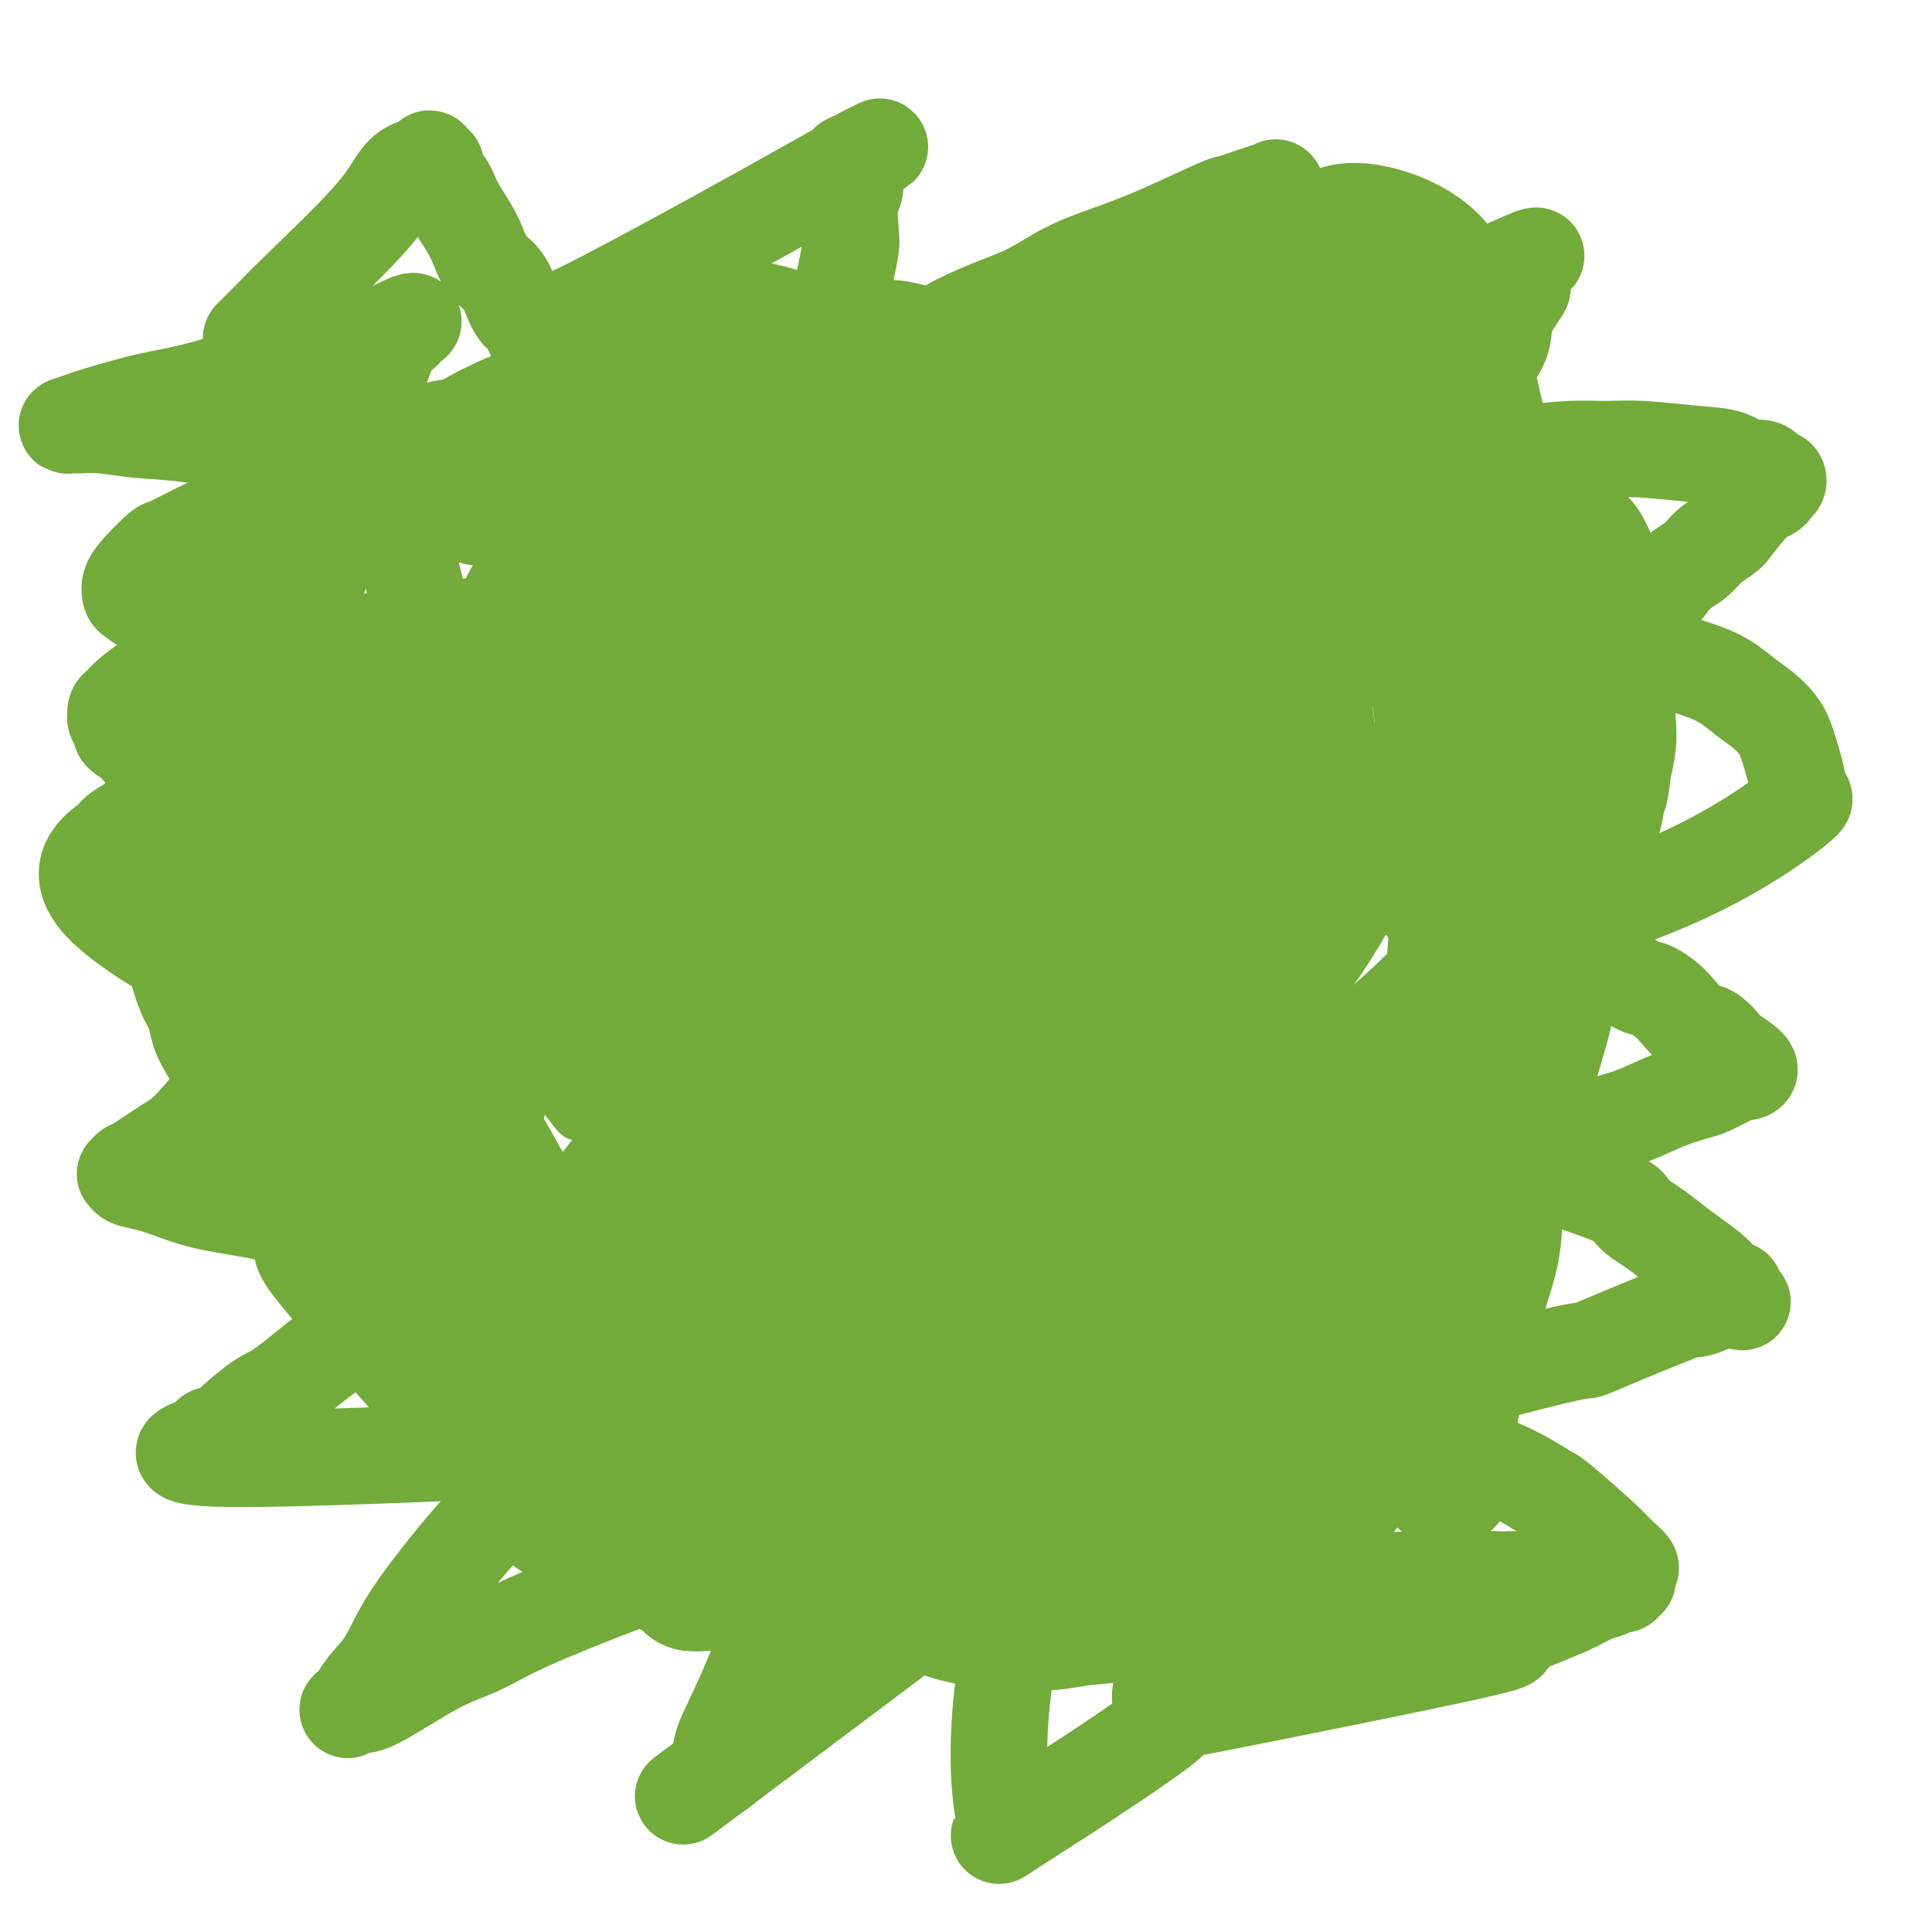 <svg viewBox='0 0 400 400' version='1.1' xmlns='http://www.w3.org/2000/svg' xmlns:xlink='http://www.w3.org/1999/xlink'><g fill='none' stroke='#73AB3A' stroke-width='12' stroke-linecap='round' stroke-linejoin='round'><path d='M101,127c-0.428,-0.685 -0.857,-1.371 1,-5c1.857,-3.629 5.998,-10.203 8,-13c2.002,-2.797 1.863,-1.819 2,-2c0.137,-0.181 0.551,-1.521 1,-2c0.449,-0.479 0.935,-0.098 1,0c0.065,0.098 -0.291,-0.088 0,0c0.291,0.088 1.229,0.450 2,1c0.771,0.550 1.375,1.287 2,2c0.625,0.713 1.272,1.403 2,2c0.728,0.597 1.537,1.100 3,3c1.463,1.900 3.578,5.198 5,7c1.422,1.802 2.149,2.107 3,3c0.851,0.893 1.826,2.373 3,4c1.174,1.627 2.549,3.401 3,4c0.451,0.599 -0.020,0.022 0,0c0.020,-0.022 0.531,0.509 1,1c0.469,0.491 0.895,0.940 1,1c0.105,0.060 -0.113,-0.269 0,-1c0.113,-0.731 0.556,-1.866 1,-3'/><path d='M140,129c0.106,-1.249 -0.130,-2.371 0,-3c0.130,-0.629 0.627,-0.765 1,-2c0.373,-1.235 0.621,-3.568 1,-5c0.379,-1.432 0.890,-1.964 1,-3c0.110,-1.036 -0.181,-2.578 0,-3c0.181,-0.422 0.832,0.275 1,0c0.168,-0.275 -0.149,-1.524 0,-2c0.149,-0.476 0.762,-0.180 1,0c0.238,0.180 0.102,0.245 0,0c-0.102,-0.245 -0.168,-0.799 0,-1c0.168,-0.201 0.570,-0.051 1,0c0.430,0.051 0.889,0.001 1,0c0.111,-0.001 -0.126,0.048 0,0c0.126,-0.048 0.615,-0.194 1,0c0.385,0.194 0.664,0.726 1,1c0.336,0.274 0.728,0.289 1,1c0.272,0.711 0.425,2.119 1,3c0.575,0.881 1.573,1.234 2,2c0.427,0.766 0.282,1.945 1,3c0.718,1.055 2.300,1.985 3,3c0.700,1.015 0.517,2.114 1,3c0.483,0.886 1.631,1.559 2,2c0.369,0.441 -0.042,0.651 0,1c0.042,0.349 0.537,0.836 1,1c0.463,0.164 0.894,0.006 1,0c0.106,-0.006 -0.113,0.141 0,0c0.113,-0.141 0.556,-0.571 1,-1'/><path d='M163,129c3.356,1.478 4.248,-4.326 5,-7c0.752,-2.674 1.366,-2.220 2,-3c0.634,-0.780 1.289,-2.796 2,-4c0.711,-1.204 1.476,-1.595 2,-2c0.524,-0.405 0.805,-0.822 2,-2c1.195,-1.178 3.304,-3.116 4,-4c0.696,-0.884 -0.023,-0.715 1,-1c1.023,-0.285 3.786,-1.024 5,-1c1.214,0.024 0.877,0.810 1,1c0.123,0.190 0.705,-0.217 1,0c0.295,0.217 0.303,1.057 1,2c0.697,0.943 2.085,1.990 3,3c0.915,1.010 1.358,1.983 2,3c0.642,1.017 1.482,2.079 2,3c0.518,0.921 0.714,1.700 1,3c0.286,1.300 0.664,3.119 1,4c0.336,0.881 0.631,0.824 1,1c0.369,0.176 0.812,0.586 1,1c0.188,0.414 0.123,0.832 0,1c-0.123,0.168 -0.302,0.087 1,-1c1.302,-1.087 4.087,-3.181 6,-5c1.913,-1.819 2.956,-3.364 4,-5c1.044,-1.636 2.089,-3.364 4,-5c1.911,-1.636 4.689,-3.182 6,-4c1.311,-0.818 1.156,-0.909 1,-1'/><path d='M222,106c4.020,-3.320 3.070,-1.620 3,-1c-0.070,0.620 0.740,0.162 1,0c0.260,-0.162 -0.029,-0.027 0,0c0.029,0.027 0.378,-0.056 1,1c0.622,1.056 1.518,3.249 2,5c0.482,1.751 0.549,3.059 1,5c0.451,1.941 1.286,4.513 2,7c0.714,2.487 1.308,4.888 2,7c0.692,2.112 1.483,3.936 2,5c0.517,1.064 0.759,1.370 1,2c0.241,0.630 0.481,1.586 1,1c0.519,-0.586 1.318,-2.713 2,-4c0.682,-1.287 1.248,-1.734 2,-3c0.752,-1.266 1.689,-3.352 3,-5c1.311,-1.648 2.996,-2.858 4,-4c1.004,-1.142 1.326,-2.215 2,-3c0.674,-0.785 1.699,-1.283 3,-2c1.301,-0.717 2.877,-1.653 4,-2c1.123,-0.347 1.795,-0.104 2,0c0.205,0.104 -0.055,0.070 0,0c0.055,-0.070 0.425,-0.175 1,0c0.575,0.175 1.355,0.629 2,2c0.645,1.371 1.153,3.657 2,6c0.847,2.343 2.031,4.741 3,7c0.969,2.259 1.722,4.377 2,6c0.278,1.623 0.079,2.749 0,4c-0.079,1.251 -0.040,2.625 0,4'/><path d='M270,144c1.327,4.486 0.145,1.203 0,0c-0.145,-1.203 0.748,-0.324 1,0c0.252,0.324 -0.138,0.094 0,0c0.138,-0.094 0.805,-0.052 1,0c0.195,0.052 -0.082,0.115 1,0c1.082,-0.115 3.521,-0.409 5,-1c1.479,-0.591 1.997,-1.480 3,-2c1.003,-0.520 2.493,-0.672 4,-1c1.507,-0.328 3.033,-0.833 4,-1c0.967,-0.167 1.376,0.002 2,0c0.624,-0.002 1.462,-0.175 2,0c0.538,0.175 0.774,0.699 1,0c0.226,-0.699 0.442,-2.622 1,0c0.558,2.622 1.460,9.790 2,13c0.540,3.210 0.719,2.462 1,3c0.281,0.538 0.666,2.364 1,4c0.334,1.636 0.619,3.084 1,4c0.381,0.916 0.859,1.300 1,2c0.141,0.700 -0.056,1.715 0,2c0.056,0.285 0.366,-0.161 1,0c0.634,0.161 1.592,0.928 2,1c0.408,0.072 0.266,-0.550 1,0c0.734,0.550 2.344,2.272 3,3c0.656,0.728 0.358,0.460 1,2c0.642,1.540 2.224,4.887 3,8c0.776,3.113 0.747,5.992 1,8c0.253,2.008 0.786,3.145 1,5c0.214,1.855 0.107,4.427 0,7'/><path d='M314,201c-0.159,3.542 -1.556,2.399 -2,2c-0.444,-0.399 0.064,-0.052 0,0c-0.064,0.052 -0.702,-0.191 -1,0c-0.298,0.191 -0.256,0.814 -1,1c-0.744,0.186 -2.274,-0.066 -3,0c-0.726,0.066 -0.650,0.451 -1,1c-0.350,0.549 -1.127,1.261 -1,1c0.127,-0.261 1.159,-1.496 -2,1c-3.159,2.496 -10.510,8.721 -13,11c-2.490,2.279 -0.121,0.611 0,0c0.121,-0.611 -2.006,-0.164 -3,0c-0.994,0.164 -0.853,0.045 -1,0c-0.147,-0.045 -0.581,-0.015 -1,0c-0.419,0.015 -0.823,0.015 -1,0c-0.177,-0.015 -0.127,-0.045 0,0c0.127,0.045 0.329,0.164 0,1c-0.329,0.836 -1.190,2.387 -2,4c-0.810,1.613 -1.568,3.286 -2,5c-0.432,1.714 -0.539,3.469 -1,5c-0.461,1.531 -1.278,2.837 -2,4c-0.722,1.163 -1.349,2.183 -2,3c-0.651,0.817 -1.326,1.431 -2,2c-0.674,0.569 -1.347,1.091 -2,1c-0.653,-0.091 -1.285,-0.796 -2,-1c-0.715,-0.204 -1.512,0.095 -2,0c-0.488,-0.095 -0.667,-0.582 -1,-1c-0.333,-0.418 -0.820,-0.766 -1,-1c-0.180,-0.234 -0.051,-0.352 0,0c0.051,0.352 0.026,1.176 0,2'/><path d='M265,242c-1.721,1.834 -1.024,5.419 -1,8c0.024,2.581 -0.627,4.159 -1,5c-0.373,0.841 -0.470,0.944 -1,2c-0.530,1.056 -1.492,3.064 -2,4c-0.508,0.936 -0.561,0.801 -1,1c-0.439,0.199 -1.265,0.732 -2,1c-0.735,0.268 -1.379,0.270 -2,0c-0.621,-0.270 -1.219,-0.814 -2,-1c-0.781,-0.186 -1.745,-0.016 -2,-1c-0.255,-0.984 0.198,-3.122 -2,0c-2.198,3.122 -7.048,11.506 -9,15c-1.952,3.494 -1.005,2.100 -1,2c0.005,-0.100 -0.933,1.094 -2,2c-1.067,0.906 -2.265,1.525 -3,2c-0.735,0.475 -1.008,0.806 -2,1c-0.992,0.194 -2.703,0.250 -4,0c-1.297,-0.250 -2.180,-0.806 -3,-1c-0.820,-0.194 -1.577,-0.025 -2,0c-0.423,0.025 -0.511,-0.093 -1,0c-0.489,0.093 -1.380,0.396 -2,1c-0.620,0.604 -0.970,1.509 -2,3c-1.030,1.491 -2.741,3.567 -4,5c-1.259,1.433 -2.066,2.223 -3,3c-0.934,0.777 -1.997,1.541 -3,2c-1.003,0.459 -1.948,0.614 -3,1c-1.052,0.386 -2.213,1.004 -4,1c-1.787,-0.004 -4.201,-0.630 -6,-1c-1.799,-0.370 -2.984,-0.484 -4,-1c-1.016,-0.516 -1.862,-1.433 -3,-2c-1.138,-0.567 -2.569,-0.783 -4,-1'/><path d='M184,293c-2.995,-0.736 -1.982,-0.076 -2,0c-0.018,0.076 -1.066,-0.432 -2,0c-0.934,0.432 -1.755,1.803 -3,3c-1.245,1.197 -2.913,2.220 -4,3c-1.087,0.780 -1.592,1.316 -2,2c-0.408,0.684 -0.718,1.516 -1,2c-0.282,0.484 -0.535,0.620 -1,1c-0.465,0.380 -1.141,1.004 -2,1c-0.859,-0.004 -1.899,-0.637 -3,-1c-1.101,-0.363 -2.262,-0.458 -4,-2c-1.738,-1.542 -4.053,-4.532 -6,-8c-1.947,-3.468 -3.526,-7.413 -6,-11c-2.474,-3.587 -5.843,-6.817 -7,-8c-1.157,-1.183 -0.102,-0.317 0,0c0.102,0.317 -0.750,0.087 -1,0c-0.250,-0.087 0.103,-0.032 0,0c-0.103,0.032 -0.661,0.042 -1,0c-0.339,-0.042 -0.458,-0.136 -1,0c-0.542,0.136 -1.507,0.500 -3,0c-1.493,-0.500 -3.514,-1.865 -5,-3c-1.486,-1.135 -2.437,-2.041 -5,-6c-2.563,-3.959 -6.739,-10.971 -9,-14c-2.261,-3.029 -2.606,-2.074 -3,-2c-0.394,0.074 -0.838,-0.733 -1,-1c-0.162,-0.267 -0.044,0.005 0,0c0.044,-0.005 0.012,-0.287 0,0c-0.012,0.287 -0.006,1.144 0,2'/><path d='M112,251c-2.783,-2.858 -0.741,0.496 0,2c0.741,1.504 0.179,1.159 0,1c-0.179,-0.159 0.023,-0.131 0,0c-0.023,0.131 -0.271,0.364 -2,-3c-1.729,-3.364 -4.940,-10.325 -8,-18c-3.060,-7.675 -5.968,-16.065 -7,-19c-1.032,-2.935 -0.187,-0.417 0,0c0.187,0.417 -0.284,-1.267 -1,-3c-0.716,-1.733 -1.678,-3.514 -2,-7c-0.322,-3.486 -0.006,-8.675 0,-14c0.006,-5.325 -0.300,-10.786 0,-18c0.300,-7.214 1.205,-16.182 2,-21c0.795,-4.818 1.481,-5.487 2,-7c0.519,-1.513 0.870,-3.869 1,-5c0.130,-1.131 0.037,-1.037 0,-1c-0.037,0.037 -0.019,0.019 0,0'/><path d='M97,138c0.809,-10.406 0.333,-3.422 0,-1c-0.333,2.422 -0.523,0.282 2,-2c2.523,-2.282 7.759,-4.704 8,-5c0.241,-0.296 -4.512,1.536 4,-2c8.512,-3.536 30.289,-12.439 39,-16c8.711,-3.561 4.355,-1.781 0,0'/><path d='M200,178c-1.394,-0.103 -2.789,-0.207 -7,2c-4.211,2.207 -11.240,6.724 -17,14c-5.760,7.276 -10.252,17.312 -12,23c-1.748,5.688 -0.753,7.027 1,10c1.753,2.973 4.263,7.581 7,10c2.737,2.419 5.700,2.649 10,2c4.300,-0.649 9.938,-2.178 15,-5c5.062,-2.822 9.549,-6.936 14,-11c4.451,-4.064 8.867,-8.077 12,-13c3.133,-4.923 4.984,-10.755 5,-15c0.016,-4.245 -1.805,-6.901 -3,-9c-1.195,-2.099 -1.766,-3.639 -7,-6c-5.234,-2.361 -15.131,-5.541 -22,-6c-6.869,-0.459 -10.711,1.805 -15,4c-4.289,2.195 -9.026,4.323 -15,10c-5.974,5.677 -13.185,14.902 -17,21c-3.815,6.098 -4.233,9.067 -5,12c-0.767,2.933 -1.883,5.829 -1,9c0.883,3.171 3.764,6.616 6,9c2.236,2.384 3.826,3.707 11,2c7.174,-1.707 19.932,-6.445 26,-9c6.068,-2.555 5.446,-2.928 9,-6c3.554,-3.072 11.282,-8.844 19,-16c7.718,-7.156 15.424,-15.696 19,-20c3.576,-4.304 3.022,-4.373 3,-6c-0.022,-1.627 0.489,-4.814 1,-8'/><path d='M237,176c-1.459,-3.278 -7.107,-4.474 -12,-4c-4.893,0.474 -9.032,2.616 -14,5c-4.968,2.384 -10.767,5.009 -18,11c-7.233,5.991 -15.902,15.349 -21,21c-5.098,5.651 -6.627,7.596 -8,10c-1.373,2.404 -2.592,5.268 -3,7c-0.408,1.732 -0.006,2.334 1,3c1.006,0.666 2.617,1.397 5,1c2.383,-0.397 5.539,-1.921 11,-7c5.461,-5.079 13.229,-13.713 19,-19c5.771,-5.287 9.546,-7.227 10,-13c0.454,-5.773 -2.414,-15.379 -6,-18c-3.586,-2.621 -7.892,1.745 -12,6c-4.108,4.255 -8.020,8.401 -12,13c-3.980,4.599 -8.028,9.650 -11,14c-2.972,4.350 -4.869,7.998 -6,12c-1.131,4.002 -1.498,8.356 -1,11c0.498,2.644 1.860,3.577 4,4c2.140,0.423 5.058,0.336 9,-1c3.942,-1.336 8.907,-3.920 13,-7c4.093,-3.080 7.314,-6.655 12,-12c4.686,-5.345 10.839,-12.458 14,-17c3.161,-4.542 3.332,-6.512 4,-8c0.668,-1.488 1.834,-2.493 2,-3c0.166,-0.507 -0.667,-0.517 -1,-1c-0.333,-0.483 -0.167,-1.438 -3,1c-2.833,2.438 -8.667,8.268 -13,13c-4.333,4.732 -7.167,8.366 -10,12'/><path d='M190,210c-5.781,7.248 -8.732,12.868 -10,16c-1.268,3.132 -0.852,3.776 -1,5c-0.148,1.224 -0.862,3.027 -1,4c-0.138,0.973 0.298,1.114 1,2c0.702,0.886 1.669,2.515 7,-2c5.331,-4.515 15.026,-15.174 20,-21c4.974,-5.826 5.228,-6.820 8,-10c2.772,-3.180 8.064,-8.547 5,-9c-3.064,-0.453 -14.482,4.009 -20,6c-5.518,1.991 -5.136,1.512 -8,4c-2.864,2.488 -8.974,7.944 -12,11c-3.026,3.056 -2.968,3.712 -5,6c-2.032,2.288 -6.153,6.209 -8,8c-1.847,1.791 -1.420,1.453 -1,1c0.420,-0.453 0.831,-1.021 2,-2c1.169,-0.979 3.095,-2.367 7,-7c3.905,-4.633 9.790,-12.509 13,-17c3.210,-4.491 3.746,-5.596 5,-7c1.254,-1.404 3.227,-3.109 4,-4c0.773,-0.891 0.348,-0.970 0,-1c-0.348,-0.030 -0.618,-0.011 -1,0c-0.382,0.011 -0.876,0.013 -1,0c-0.124,-0.013 0.120,-0.042 0,0c-0.120,0.042 -0.606,0.155 -1,0c-0.394,-0.155 -0.697,-0.577 -1,-1'/><path d='M192,192c-0.797,-0.247 -0.789,0.137 -1,0c-0.211,-0.137 -0.640,-0.794 -1,-1c-0.360,-0.206 -0.651,0.038 -1,0c-0.349,-0.038 -0.757,-0.358 -1,-1c-0.243,-0.642 -0.320,-1.606 -1,-3c-0.680,-1.394 -1.962,-3.216 -2,-5c-0.038,-1.784 1.169,-3.528 2,-6c0.831,-2.472 1.287,-5.673 4,-10c2.713,-4.327 7.685,-9.782 12,-13c4.315,-3.218 7.973,-4.201 12,-5c4.027,-0.799 8.421,-1.413 13,-1c4.579,0.413 9.342,1.855 13,4c3.658,2.145 6.212,4.995 9,8c2.788,3.005 5.809,6.166 8,13c2.191,6.834 3.551,17.340 4,23c0.449,5.660 -0.015,6.474 -3,10c-2.985,3.526 -8.493,9.763 -14,16'/><path d='M245,221c-4.207,3.404 -7.724,3.916 -11,5c-3.276,1.084 -6.312,2.742 -14,3c-7.688,0.258 -20.027,-0.883 -27,-2c-6.973,-1.117 -8.578,-2.210 -11,-4c-2.422,-1.790 -5.659,-4.278 -8,-7c-2.341,-2.722 -3.786,-5.677 -6,-7c-2.214,-1.323 -5.198,-1.014 -2,-7c3.198,-5.986 12.578,-18.268 17,-23c4.422,-4.732 3.886,-1.916 4,-1c0.114,0.916 0.877,-0.069 4,1c3.123,1.069 8.605,4.192 12,7c3.395,2.808 4.702,5.299 6,8c1.298,2.701 2.589,5.611 3,8c0.411,2.389 -0.056,4.259 0,6c0.056,1.741 0.635,3.355 -3,6c-3.635,2.645 -11.486,6.320 -15,8c-3.514,1.680 -2.692,1.364 -8,1c-5.308,-0.364 -16.747,-0.775 -24,-2c-7.253,-1.225 -10.319,-3.265 -14,-6c-3.681,-2.735 -7.976,-6.166 -11,-9c-3.024,-2.834 -4.778,-5.072 -6,-9c-1.222,-3.928 -1.912,-9.545 -2,-13c-0.088,-3.455 0.426,-4.748 5,-8c4.574,-3.252 13.209,-8.463 19,-11c5.791,-2.537 8.738,-2.402 14,-1c5.262,1.402 12.840,4.070 18,7c5.160,2.930 7.903,6.123 10,10c2.097,3.877 3.549,8.439 5,13'/><path d='M200,194c0.308,6.431 -1.421,16.007 -2,20c-0.579,3.993 -0.008,2.402 -4,5c-3.992,2.598 -12.549,9.387 -19,13c-6.451,3.613 -10.797,4.052 -16,4c-5.203,-0.052 -11.261,-0.595 -16,-1c-4.739,-0.405 -8.157,-0.671 -11,-6c-2.843,-5.329 -5.111,-15.721 -10,-18c-4.889,-2.279 -12.399,3.555 0,-8c12.399,-11.555 44.708,-40.498 57,-51c12.292,-10.502 4.567,-2.563 3,3c-1.567,5.563 3.024,8.751 5,11c1.976,2.249 1.335,3.558 1,8c-0.335,4.442 -0.366,12.017 -1,18c-0.634,5.983 -1.871,10.374 -5,17c-3.129,6.626 -8.149,15.487 -12,20c-3.851,4.513 -6.532,4.678 -9,6c-2.468,1.322 -4.722,3.803 -7,3c-2.278,-0.803 -4.579,-4.889 -5,-12c-0.421,-7.111 1.037,-17.249 3,-24c1.963,-6.751 4.430,-10.117 6,-13c1.570,-2.883 2.244,-5.282 6,-7c3.756,-1.718 10.596,-2.753 15,-2c4.404,0.753 6.374,3.296 8,5c1.626,1.704 2.910,2.570 4,6c1.090,3.430 1.986,9.423 2,14c0.014,4.577 -0.853,7.736 -2,11c-1.147,3.264 -2.573,6.632 -4,10'/><path d='M187,226c-3.036,5.852 -7.627,9.981 -10,12c-2.373,2.019 -2.530,1.926 -3,2c-0.470,0.074 -1.255,0.313 -2,0c-0.745,-0.313 -1.452,-1.180 -2,-3c-0.548,-1.820 -0.938,-4.593 -1,-8c-0.062,-3.407 0.203,-7.450 1,-14c0.797,-6.550 2.126,-15.609 3,-21c0.874,-5.391 1.293,-7.113 2,-9c0.707,-1.887 1.701,-3.937 3,-6c1.299,-2.063 2.904,-4.137 4,-5c1.096,-0.863 1.685,-0.515 3,1c1.315,1.515 3.357,4.195 5,7c1.643,2.805 2.887,5.734 4,9c1.113,3.266 2.096,6.869 3,10c0.904,3.131 1.731,5.790 2,8c0.269,2.210 -0.019,3.969 0,5c0.019,1.031 0.346,1.333 -1,2c-1.346,0.667 -4.363,1.700 -7,1c-2.637,-0.700 -4.893,-3.132 -7,-3c-2.107,0.132 -4.065,2.830 -9,-4c-4.935,-6.830 -12.848,-23.187 -15,-30c-2.152,-6.813 1.455,-4.080 4,-4c2.545,0.080 4.027,-2.492 6,-4c1.973,-1.508 4.438,-1.951 8,-2c3.562,-0.049 8.223,0.296 11,1c2.777,0.704 3.671,1.766 5,3c1.329,1.234 3.094,2.638 4,4c0.906,1.362 0.953,2.681 1,4'/><path d='M199,182c1.227,2.441 -0.705,3.045 -2,4c-1.295,0.955 -1.953,2.262 -4,4c-2.047,1.738 -5.484,3.909 -8,5c-2.516,1.091 -4.112,1.104 -6,1c-1.888,-0.104 -4.067,-0.326 -6,-1c-1.933,-0.674 -3.619,-1.801 -5,-4c-1.381,-2.199 -2.455,-5.471 -3,-8c-0.545,-2.529 -0.559,-4.316 0,-6c0.559,-1.684 1.693,-3.266 3,-5c1.307,-1.734 2.788,-3.621 4,-5c1.212,-1.379 2.153,-2.249 4,-3c1.847,-0.751 4.598,-1.384 6,-2c1.402,-0.616 1.454,-1.215 3,1c1.546,2.215 4.584,7.245 6,11c1.416,3.755 1.209,6.234 1,9c-0.209,2.766 -0.419,5.818 -1,10c-0.581,4.182 -1.533,9.493 -3,13c-1.467,3.507 -3.449,5.208 -5,6c-1.551,0.792 -2.672,0.673 -5,3c-2.328,2.327 -5.863,7.100 -13,1c-7.137,-6.100 -17.875,-23.074 -21,-31c-3.125,-7.926 1.363,-6.803 3,-7c1.637,-0.197 0.422,-1.713 2,-4c1.578,-2.287 5.949,-5.345 10,-7c4.051,-1.655 7.783,-1.907 11,-3c3.217,-1.093 5.919,-3.027 12,-2c6.081,1.027 15.540,5.013 25,9'/><path d='M207,171c5.520,2.695 6.819,4.932 7,7c0.181,2.068 -0.758,3.967 -2,6c-1.242,2.033 -2.787,4.201 -5,6c-2.213,1.799 -5.094,3.229 -6,4c-0.906,0.771 0.162,0.883 -5,3c-5.162,2.117 -16.554,6.240 -24,9c-7.446,2.760 -10.944,4.158 -15,5c-4.056,0.842 -8.669,1.128 -13,1c-4.331,-0.128 -8.381,-0.670 -11,-2c-2.619,-1.330 -3.808,-3.447 -5,-6c-1.192,-2.553 -2.386,-5.543 -2,-10c0.386,-4.457 2.353,-10.382 4,-14c1.647,-3.618 2.975,-4.931 7,-13c4.025,-8.069 10.748,-22.895 23,-19c12.252,3.895 30.033,26.511 37,36c6.967,9.489 3.121,5.852 2,8c-1.121,2.148 0.485,10.081 1,14c0.515,3.919 -0.060,3.824 -1,6c-0.940,2.176 -2.246,6.623 -4,10c-1.754,3.377 -3.957,5.683 -6,8c-2.043,2.317 -3.926,4.644 -9,6c-5.074,1.356 -13.338,1.740 -19,1c-5.662,-0.740 -8.723,-2.604 -12,-5c-3.277,-2.396 -6.770,-5.324 -10,-9c-3.230,-3.676 -6.196,-8.099 -9,-12c-2.804,-3.901 -5.447,-7.281 -8,-12c-2.553,-4.719 -5.015,-10.777 -6,-16c-0.985,-5.223 -0.492,-9.612 0,-14'/><path d='M116,169c0.535,-2.907 1.871,-3.173 3,-4c1.129,-0.827 2.049,-2.215 3,-3c0.951,-0.785 1.932,-0.969 5,1c3.068,1.969 8.224,6.089 12,10c3.776,3.911 6.172,7.612 8,11c1.828,3.388 3.088,6.462 4,9c0.912,2.538 1.475,4.541 2,6c0.525,1.459 1.013,2.374 1,3c-0.013,0.626 -0.525,0.962 -2,1c-1.475,0.038 -3.911,-0.224 -6,-1c-2.089,-0.776 -3.830,-2.067 -6,-4c-2.170,-1.933 -4.768,-4.510 -7,-7c-2.232,-2.490 -4.098,-4.895 -7,-10c-2.902,-5.105 -6.839,-12.910 -9,-18c-2.161,-5.090 -2.544,-7.466 -3,-10c-0.456,-2.534 -0.985,-5.227 -1,-6c-0.015,-0.773 0.484,0.375 0,-2c-0.484,-2.375 -1.952,-8.271 0,-1c1.952,7.271 7.323,27.710 9,36c1.677,8.290 -0.339,4.430 -1,3c-0.661,-1.430 0.034,-0.429 0,0c-0.034,0.429 -0.796,0.286 -1,-1c-0.204,-1.286 0.152,-3.715 0,-8c-0.152,-4.285 -0.811,-10.427 -1,-16c-0.189,-5.573 0.094,-10.576 0,-15c-0.094,-4.424 -0.564,-8.268 -1,-11c-0.436,-2.732 -0.839,-4.352 -1,-5c-0.161,-0.648 -0.081,-0.324 0,0'/><path d='M117,127c-0.612,-8.823 -0.143,-2.882 0,1c0.143,3.882 -0.039,5.704 0,9c0.039,3.296 0.298,8.064 0,12c-0.298,3.936 -1.154,7.038 -2,11c-0.846,3.962 -1.684,8.783 -2,11c-0.316,2.217 -0.111,1.831 0,2c0.111,0.169 0.129,0.893 0,1c-0.129,0.107 -0.403,-0.403 0,-5c0.403,-4.597 1.484,-13.280 2,-19c0.516,-5.720 0.468,-8.478 1,-11c0.532,-2.522 1.646,-4.808 2,-6c0.354,-1.192 -0.052,-1.290 0,-1c0.052,0.290 0.560,0.968 1,1c0.440,0.032 0.811,-0.581 1,5c0.189,5.581 0.195,17.356 0,24c-0.195,6.644 -0.592,8.159 -1,10c-0.408,1.841 -0.826,4.009 -1,5c-0.174,0.991 -0.104,0.804 0,1c0.104,0.196 0.242,0.775 0,0c-0.242,-0.775 -0.863,-2.904 -1,-6c-0.137,-3.096 0.211,-7.158 0,-13c-0.211,-5.842 -0.981,-13.462 -1,-18c-0.019,-4.538 0.712,-5.992 1,-7c0.288,-1.008 0.133,-1.571 0,-2c-0.133,-0.429 -0.246,-0.726 0,-1c0.246,-0.274 0.849,-0.527 1,0c0.151,0.527 -0.152,1.834 0,7c0.152,5.166 0.758,14.190 1,18c0.242,3.810 0.121,2.405 0,1'/><path d='M119,157c0.371,4.374 0.298,2.310 0,1c-0.298,-1.310 -0.822,-1.865 -1,-2c-0.178,-0.135 -0.009,0.149 -1,-5c-0.991,-5.149 -3.141,-15.732 -4,-20c-0.859,-4.268 -0.425,-2.220 -1,-5c-0.575,-2.780 -2.158,-10.388 -3,-14c-0.842,-3.612 -0.945,-3.228 -1,-3c-0.055,0.228 -0.064,0.300 0,0c0.064,-0.300 0.202,-0.971 1,2c0.798,2.971 2.256,9.585 3,14c0.744,4.415 0.774,6.631 1,8c0.226,1.369 0.650,1.891 1,3c0.350,1.109 0.627,2.804 1,4c0.373,1.196 0.842,1.894 1,2c0.158,0.106 0.005,-0.378 0,-1c-0.005,-0.622 0.139,-1.382 0,-3c-0.139,-1.618 -0.560,-4.094 -1,-8c-0.440,-3.906 -0.900,-9.241 -1,-12c-0.100,-2.759 0.158,-2.942 0,-3c-0.158,-0.058 -0.733,0.009 -1,0c-0.267,-0.009 -0.226,-0.092 0,0c0.226,0.092 0.638,0.361 1,4c0.362,3.639 0.675,10.649 1,15c0.325,4.351 0.663,6.045 1,8c0.337,1.955 0.674,4.172 1,6c0.326,1.828 0.643,3.269 1,4c0.357,0.731 0.756,0.753 1,1c0.244,0.247 0.335,0.720 1,0c0.665,-0.720 1.904,-2.634 3,-5c1.096,-2.366 2.048,-5.183 3,-8'/><path d='M126,140c1.590,-3.621 1.566,-6.674 2,-9c0.434,-2.326 1.328,-3.924 2,-5c0.672,-1.076 1.123,-1.631 2,-2c0.877,-0.369 2.178,-0.553 3,0c0.822,0.553 1.163,1.843 2,3c0.837,1.157 2.169,2.180 3,4c0.831,1.820 1.160,4.435 2,7c0.840,2.565 2.189,5.080 3,7c0.811,1.920 1.082,3.246 2,4c0.918,0.754 2.481,0.936 3,1c0.519,0.064 -0.006,0.011 0,0c0.006,-0.011 0.542,0.022 1,0c0.458,-0.022 0.836,-0.098 1,-2c0.164,-1.902 0.112,-5.629 0,-9c-0.112,-3.371 -0.286,-6.387 0,-8c0.286,-1.613 1.031,-1.824 1,-2c-0.031,-0.176 -0.838,-0.319 -1,0c-0.162,0.319 0.321,1.098 0,1c-0.321,-0.098 -1.445,-1.073 -2,-2c-0.555,-0.927 -0.541,-1.807 -1,-3c-0.459,-1.193 -1.391,-2.701 -2,-4c-0.609,-1.299 -0.895,-2.389 -1,-3c-0.105,-0.611 -0.028,-0.741 0,-1c0.028,-0.259 0.008,-0.645 0,0c-0.008,0.645 -0.004,2.323 0,4'/><path d='M146,121c0.034,2.077 0.118,5.769 0,7c-0.118,1.231 -0.439,0.000 0,2c0.439,2.000 1.638,7.230 2,9c0.362,1.770 -0.112,0.079 0,0c0.112,-0.079 0.810,1.454 1,2c0.190,0.546 -0.127,0.104 0,0c0.127,-0.104 0.697,0.129 1,0c0.303,-0.129 0.337,-0.620 1,-1c0.663,-0.380 1.953,-0.648 3,-1c1.047,-0.352 1.849,-0.787 3,-1c1.151,-0.213 2.651,-0.204 3,-1c0.349,-0.796 -0.453,-2.396 2,0c2.453,2.396 8.160,8.790 11,13c2.840,4.210 2.814,6.236 3,8c0.186,1.764 0.586,3.264 1,4c0.414,0.736 0.844,0.707 1,1c0.156,0.293 0.038,0.908 0,1c-0.038,0.092 0.004,-0.337 0,-1c-0.004,-0.663 -0.054,-1.558 0,-4c0.054,-2.442 0.211,-6.430 0,-11c-0.211,-4.570 -0.789,-9.721 -1,-14c-0.211,-4.279 -0.055,-7.686 0,-11c0.055,-3.314 0.008,-6.536 0,-8c-0.008,-1.464 0.022,-1.169 0,-1c-0.022,0.169 -0.096,0.213 0,-1c0.096,-1.213 0.363,-3.681 0,1c-0.363,4.681 -1.355,16.513 -2,23c-0.645,6.487 -0.943,7.631 -1,10c-0.057,2.369 0.127,5.963 0,8c-0.127,2.037 -0.563,2.519 -1,3'/><path d='M173,158c-0.618,6.626 -0.164,1.692 0,0c0.164,-1.692 0.037,-0.143 0,-1c-0.037,-0.857 0.018,-4.120 0,-8c-0.018,-3.880 -0.107,-8.378 0,-13c0.107,-4.622 0.411,-9.369 1,-13c0.589,-3.631 1.464,-6.147 2,-8c0.536,-1.853 0.732,-3.045 1,-3c0.268,0.045 0.607,1.325 1,4c0.393,2.675 0.840,6.745 1,10c0.160,3.255 0.031,5.694 0,8c-0.031,2.306 0.035,4.477 0,6c-0.035,1.523 -0.169,2.397 0,3c0.169,0.603 0.643,0.934 1,1c0.357,0.066 0.596,-0.133 1,-1c0.404,-0.867 0.973,-2.401 2,-5c1.027,-2.599 2.510,-6.262 5,-10c2.490,-3.738 5.985,-7.552 8,-10c2.015,-2.448 2.549,-3.530 4,-4c1.451,-0.470 3.820,-0.326 5,1c1.180,1.326 1.171,3.836 1,6c-0.171,2.164 -0.506,3.982 -1,6c-0.494,2.018 -1.149,4.237 -2,7c-0.851,2.763 -1.898,6.072 -3,8c-1.102,1.928 -2.258,2.477 -3,3c-0.742,0.523 -1.069,1.021 -1,1c0.069,-0.021 0.534,-0.562 1,-2c0.466,-1.438 0.933,-3.772 2,-7c1.067,-3.228 2.733,-7.351 4,-10c1.267,-2.649 2.133,-3.825 3,-5'/><path d='M206,122c2.030,-4.027 2.605,-2.596 3,-2c0.395,0.596 0.611,0.355 1,1c0.389,0.645 0.953,2.176 1,4c0.047,1.824 -0.422,3.941 -1,6c-0.578,2.059 -1.266,4.059 -2,7c-0.734,2.941 -1.514,6.823 -2,9c-0.486,2.177 -0.680,2.648 -1,3c-0.320,0.352 -0.768,0.585 -1,1c-0.232,0.415 -0.250,1.013 0,1c0.250,-0.013 0.768,-0.636 1,-1c0.232,-0.364 0.176,-0.470 1,-3c0.824,-2.530 2.526,-7.484 4,-11c1.474,-3.516 2.719,-5.593 4,-7c1.281,-1.407 2.598,-2.143 3,-3c0.402,-0.857 -0.112,-1.833 0,-2c0.112,-0.167 0.850,0.476 1,1c0.150,0.524 -0.290,0.928 -1,3c-0.710,2.072 -1.692,5.813 -3,9c-1.308,3.187 -2.941,5.819 -4,8c-1.059,2.181 -1.543,3.911 -2,5c-0.457,1.089 -0.888,1.537 -1,2c-0.112,0.463 0.094,0.942 0,1c-0.094,0.058 -0.487,-0.304 0,-1c0.487,-0.696 1.854,-1.726 3,-4c1.146,-2.274 2.071,-5.794 3,-9c0.929,-3.206 1.862,-6.100 3,-9c1.138,-2.900 2.482,-5.808 3,-7c0.518,-1.192 0.211,-0.670 0,0c-0.211,0.670 -0.326,1.488 -1,3c-0.674,1.512 -1.907,3.718 -3,6c-1.093,2.282 -2.047,4.641 -3,7'/><path d='M212,140c-1.537,3.369 -1.880,3.791 -2,4c-0.120,0.209 -0.015,0.203 0,0c0.015,-0.203 -0.058,-0.604 0,-1c0.058,-0.396 0.248,-0.788 1,-3c0.752,-2.212 2.067,-6.245 3,-9c0.933,-2.755 1.483,-4.232 2,-5c0.517,-0.768 0.999,-0.827 1,-1c0.001,-0.173 -0.479,-0.460 -1,0c-0.521,0.460 -1.084,1.667 -2,4c-0.916,2.333 -2.186,5.793 -4,9c-1.814,3.207 -4.172,6.160 -5,7c-0.828,0.840 -0.127,-0.433 0,-1c0.127,-0.567 -0.319,-0.428 0,-2c0.319,-1.572 1.404,-4.855 3,-9c1.596,-4.145 3.704,-9.154 5,-12c1.296,-2.846 1.781,-3.530 2,-4c0.219,-0.470 0.173,-0.724 0,-1c-0.173,-0.276 -0.471,-0.572 -1,0c-0.529,0.572 -1.287,2.014 -4,6c-2.713,3.986 -7.381,10.516 -11,15c-3.619,4.484 -6.188,6.921 -9,10c-2.812,3.079 -5.866,6.799 -8,9c-2.134,2.201 -3.347,2.882 -5,4c-1.653,1.118 -3.747,2.671 -5,3c-1.253,0.329 -1.664,-0.567 -2,-1c-0.336,-0.433 -0.595,-0.405 0,-6c0.595,-5.595 2.045,-16.814 3,-23c0.955,-6.186 1.416,-7.339 2,-9c0.584,-1.661 1.292,-3.831 2,-6'/><path d='M177,118c1.085,-6.100 0.297,-2.349 0,-1c-0.297,1.349 -0.103,0.294 0,0c0.103,-0.294 0.115,0.171 0,4c-0.115,3.829 -0.356,11.023 0,16c0.356,4.977 1.311,7.738 2,10c0.689,2.262 1.114,4.024 1,6c-0.114,1.976 -0.768,4.167 3,5c3.768,0.833 11.956,0.309 17,-1c5.044,-1.309 6.943,-3.404 10,-6c3.057,-2.596 7.273,-5.694 11,-8c3.727,-2.306 6.967,-3.818 9,-5c2.033,-1.182 2.861,-2.032 4,-3c1.139,-0.968 2.591,-2.054 1,0c-1.591,2.054 -6.224,7.249 -11,12c-4.776,4.751 -9.696,9.057 -15,14c-5.304,4.943 -10.993,10.523 -16,15c-5.007,4.477 -9.334,7.851 -13,11c-3.666,3.149 -6.672,6.072 -8,8c-1.328,1.928 -0.980,2.860 1,2c1.980,-0.860 5.591,-3.512 10,-7c4.409,-3.488 9.615,-7.810 15,-12c5.385,-4.190 10.949,-8.247 16,-12c5.051,-3.753 9.590,-7.202 14,-11c4.410,-3.798 8.692,-7.947 11,-10c2.308,-2.053 2.640,-2.012 2,-1c-0.640,1.012 -2.254,2.993 -3,4c-0.746,1.007 -0.624,1.040 -5,6c-4.376,4.960 -13.250,14.846 -19,21c-5.750,6.154 -8.375,8.577 -11,11'/><path d='M203,186c-6.901,7.787 -6.153,6.754 -7,7c-0.847,0.246 -3.287,1.770 -4,2c-0.713,0.230 0.303,-0.834 3,-4c2.697,-3.166 7.076,-8.436 13,-15c5.924,-6.564 13.393,-14.423 17,-18c3.607,-3.577 3.354,-2.871 5,-4c1.646,-1.129 5.192,-4.093 7,-6c1.808,-1.907 1.877,-2.756 2,-3c0.123,-0.244 0.299,0.117 -2,3c-2.299,2.883 -7.071,8.288 -12,14c-4.929,5.712 -10.013,11.730 -15,17c-4.987,5.270 -9.877,9.793 -16,15c-6.123,5.207 -13.480,11.097 -20,17c-6.520,5.903 -12.202,11.819 -1,1c11.202,-10.819 39.289,-38.374 50,-49c10.711,-10.626 4.047,-4.322 6,-5c1.953,-0.678 12.524,-8.336 7,0c-5.524,8.336 -27.141,32.667 -37,44c-9.859,11.333 -7.960,9.666 -1,0c6.960,-9.666 18.980,-27.333 31,-45'/><path d='M229,157c4.565,-7.007 0.976,-2.025 4,-6c3.024,-3.975 12.661,-16.907 14,-15c1.339,1.907 -5.618,18.654 -11,30c-5.382,11.346 -9.187,17.290 -11,20c-1.813,2.710 -1.632,2.187 -1,1c0.632,-1.187 1.715,-3.036 2,-3c0.285,0.036 -0.227,1.957 3,-5c3.227,-6.957 10.193,-22.793 13,-29c2.807,-6.207 1.453,-2.784 1,-1c-0.453,1.784 -0.006,1.928 0,2c0.006,0.072 -0.430,0.073 -1,2c-0.570,1.927 -1.274,5.779 -2,9c-0.726,3.221 -1.475,5.810 -2,8c-0.525,2.190 -0.825,3.982 -1,5c-0.175,1.018 -0.223,1.264 0,1c0.223,-0.264 0.718,-1.037 1,-1c0.282,0.037 0.352,0.882 1,-2c0.648,-2.882 1.872,-9.493 3,-14c1.128,-4.507 2.158,-6.909 3,-10c0.842,-3.091 1.496,-6.871 2,-9c0.504,-2.129 0.858,-2.608 1,-3c0.142,-0.392 0.071,-0.696 0,-1'/><path d='M248,136c1.452,-5.914 0.581,-2.198 0,0c-0.581,2.198 -0.874,2.879 -1,5c-0.126,2.121 -0.086,5.683 0,9c0.086,3.317 0.219,6.390 0,9c-0.219,2.610 -0.789,4.757 -1,6c-0.211,1.243 -0.064,1.581 0,2c0.064,0.419 0.045,0.920 0,1c-0.045,0.080 -0.116,-0.261 0,-1c0.116,-0.739 0.418,-1.878 1,-4c0.582,-2.122 1.445,-5.229 2,-9c0.555,-3.771 0.801,-8.206 1,-9c0.199,-0.794 0.351,2.055 0,4c-0.351,1.945 -1.205,2.988 -2,5c-0.795,2.012 -1.532,4.993 -2,7c-0.468,2.007 -0.666,3.038 -1,4c-0.334,0.962 -0.805,1.854 -1,2c-0.195,0.146 -0.115,-0.455 0,-1c0.115,-0.545 0.264,-1.033 1,-5c0.736,-3.967 2.057,-11.412 3,-16c0.943,-4.588 1.506,-6.320 2,-8c0.494,-1.680 0.917,-3.308 1,-4c0.083,-0.692 -0.174,-0.448 0,0c0.174,0.448 0.779,1.099 1,2c0.221,0.901 0.060,2.050 0,7c-0.060,4.950 -0.017,13.700 0,18c0.017,4.300 0.009,4.150 0,4'/><path d='M252,164c0.179,5.035 0.127,2.124 0,1c-0.127,-1.124 -0.331,-0.461 0,-1c0.331,-0.539 1.195,-2.282 2,-5c0.805,-2.718 1.550,-6.412 2,-10c0.450,-3.588 0.604,-7.070 1,-10c0.396,-2.930 1.033,-5.310 1,-8c-0.033,-2.690 -0.737,-5.692 0,0c0.737,5.692 2.915,20.078 4,26c1.085,5.922 1.075,3.382 1,3c-0.075,-0.382 -0.217,1.395 0,2c0.217,0.605 0.794,0.039 1,0c0.206,-0.039 0.041,0.449 0,0c-0.041,-0.449 0.041,-1.836 0,-4c-0.041,-2.164 -0.206,-5.107 0,-9c0.206,-3.893 0.781,-8.737 1,-12c0.219,-3.263 0.080,-4.945 0,-6c-0.080,-1.055 -0.102,-1.482 0,-2c0.102,-0.518 0.326,-1.127 0,1c-0.326,2.127 -1.202,6.990 -2,11c-0.798,4.010 -1.516,7.166 -2,11c-0.484,3.834 -0.733,8.346 -1,11c-0.267,2.654 -0.552,3.449 -1,4c-0.448,0.551 -1.058,0.859 -1,2c0.058,1.141 0.785,3.115 1,4c0.215,0.885 -0.081,0.681 0,1c0.081,0.319 0.541,1.159 1,2'/><path d='M260,176c-0.070,6.925 2.254,1.737 4,0c1.746,-1.737 2.912,-0.023 4,0c1.088,0.023 2.097,-1.646 3,-3c0.903,-1.354 1.699,-2.392 3,-4c1.301,-1.608 3.105,-3.787 4,-4c0.895,-0.213 0.881,1.541 2,-1c1.119,-2.541 3.373,-9.375 0,0c-3.373,9.375 -12.371,34.960 -16,45c-3.629,10.040 -1.889,4.534 -2,4c-0.111,-0.534 -2.073,3.903 -3,6c-0.927,2.097 -0.818,1.853 -1,2c-0.182,0.147 -0.656,0.684 -1,1c-0.344,0.316 -0.560,0.410 0,-3c0.560,-3.410 1.895,-10.325 3,-16c1.105,-5.675 1.981,-10.110 3,-15c1.019,-4.890 2.183,-10.235 3,-15c0.817,-4.765 1.288,-8.949 2,-12c0.712,-3.051 1.665,-4.971 2,-6c0.335,-1.029 0.050,-1.169 0,-1c-0.050,0.169 0.133,0.648 0,1c-0.133,0.352 -0.582,0.577 -1,3c-0.418,2.423 -0.806,7.042 -1,11c-0.194,3.958 -0.194,7.253 -1,11c-0.806,3.747 -2.417,7.944 -3,10c-0.583,2.056 -0.137,1.971 0,2c0.137,0.029 -0.035,0.173 0,0c0.035,-0.173 0.279,-0.662 1,-2c0.721,-1.338 1.920,-3.525 3,-6c1.080,-2.475 2.040,-5.237 3,-8'/><path d='M271,176c1.868,-5.310 3.037,-11.587 4,-15c0.963,-3.413 1.718,-3.964 2,-5c0.282,-1.036 0.091,-2.556 0,-3c-0.091,-0.444 -0.081,0.188 0,1c0.081,0.812 0.232,1.802 0,4c-0.232,2.198 -0.848,5.603 -1,9c-0.152,3.397 0.158,6.786 0,9c-0.158,2.214 -0.784,3.255 -1,4c-0.216,0.745 -0.021,1.196 0,1c0.021,-0.196 -0.133,-1.038 0,-2c0.133,-0.962 0.553,-2.043 1,-5c0.447,-2.957 0.919,-7.792 1,-12c0.081,-4.208 -0.231,-7.791 0,-10c0.231,-2.209 1.004,-3.043 1,-6c-0.004,-2.957 -0.787,-8.038 0,-1c0.787,7.038 3.142,26.193 4,34c0.858,7.807 0.219,4.265 0,3c-0.219,-1.265 -0.020,-0.251 0,-1c0.020,-0.749 -0.141,-3.259 0,-6c0.141,-2.741 0.582,-5.712 1,-8c0.418,-2.288 0.813,-3.892 1,-5c0.187,-1.108 0.166,-1.722 0,-2c-0.166,-0.278 -0.476,-0.222 0,1c0.476,1.222 1.738,3.611 3,6'/><path d='M287,167c0.643,2.214 0.751,5.249 1,8c0.249,2.751 0.640,5.217 1,7c0.360,1.783 0.688,2.883 1,4c0.312,1.117 0.608,2.250 1,3c0.392,0.750 0.878,1.117 1,1c0.122,-0.117 -0.122,-0.718 0,-1c0.122,-0.282 0.610,-0.245 1,-1c0.390,-0.755 0.683,-2.303 1,-4c0.317,-1.697 0.660,-3.543 1,-5c0.340,-1.457 0.679,-2.525 1,-3c0.321,-0.475 0.624,-0.355 1,0c0.376,0.355 0.826,0.946 1,2c0.174,1.054 0.072,2.569 0,4c-0.072,1.431 -0.114,2.776 0,4c0.114,1.224 0.384,2.327 0,4c-0.384,1.673 -1.423,3.917 -2,5c-0.577,1.083 -0.693,1.005 -1,1c-0.307,-0.005 -0.804,0.062 -1,0c-0.196,-0.062 -0.090,-0.253 1,-2c1.090,-1.747 3.163,-5.051 4,-6c0.837,-0.949 0.439,0.455 0,2c-0.439,1.545 -0.919,3.229 -2,5c-1.081,1.771 -2.762,3.629 -4,5c-1.238,1.371 -2.033,2.254 -5,5c-2.967,2.746 -8.107,7.355 -13,11c-4.893,3.645 -9.541,6.327 -13,8c-3.459,1.673 -5.730,2.336 -8,3'/><path d='M254,227c-4.908,2.446 -6.676,3.062 -8,3c-1.324,-0.062 -2.202,-0.801 -3,-2c-0.798,-1.199 -1.515,-2.858 -2,-5c-0.485,-2.142 -0.737,-4.768 -1,-8c-0.263,-3.232 -0.537,-7.069 0,-11c0.537,-3.931 1.884,-7.954 3,-12c1.116,-4.046 2.000,-8.113 3,-11c1.000,-2.887 2.115,-4.593 3,-6c0.885,-1.407 1.541,-2.516 2,-3c0.459,-0.484 0.722,-0.343 1,1c0.278,1.343 0.573,3.887 0,7c-0.573,3.113 -2.012,6.796 -4,11c-1.988,4.204 -4.525,8.929 -7,13c-2.475,4.071 -4.889,7.487 -9,12c-4.111,4.513 -9.918,10.121 -14,14c-4.082,3.879 -6.439,6.028 -7,6c-0.561,-0.028 0.675,-2.232 -4,2c-4.675,4.232 -15.259,14.900 -1,-1c14.259,-15.900 53.361,-58.366 68,-74c14.639,-15.634 4.814,-4.434 2,-1c-2.814,3.434 1.384,-0.896 2,1c0.616,1.896 -2.349,10.018 -4,14c-1.651,3.982 -1.986,3.824 -4,7c-2.014,3.176 -5.705,9.686 -9,15c-3.295,5.314 -6.195,9.431 -11,16c-4.805,6.569 -11.516,15.591 -16,21c-4.484,5.409 -6.742,7.204 -9,9'/><path d='M225,245c-6.926,8.509 -6.241,6.781 -6,6c0.241,-0.781 0.037,-0.614 2,-3c1.963,-2.386 6.093,-7.323 9,-11c2.907,-3.677 4.590,-6.092 12,-13c7.410,-6.908 20.548,-18.308 27,-24c6.452,-5.692 6.218,-5.674 8,-7c1.782,-1.326 5.580,-3.995 7,-5c1.420,-1.005 0.460,-0.347 0,0c-0.460,0.347 -0.422,0.382 0,0c0.422,-0.382 1.226,-1.181 -4,4c-5.226,5.181 -16.482,16.342 -24,24c-7.518,7.658 -11.300,11.813 -17,18c-5.700,6.187 -13.320,14.407 -9,9c4.320,-5.407 20.579,-24.440 29,-34c8.421,-9.560 9.004,-9.648 11,-11c1.996,-1.352 5.407,-3.967 8,-6c2.593,-2.033 4.370,-3.484 5,-4c0.630,-0.516 0.115,-0.097 0,0c-0.115,0.097 0.171,-0.127 -1,2c-1.171,2.127 -3.800,6.606 -7,11c-3.200,4.394 -6.971,8.704 -13,16c-6.029,7.296 -14.315,17.580 -20,24c-5.685,6.420 -8.767,8.977 -12,12c-3.233,3.023 -6.616,6.511 -10,10'/><path d='M220,263c-4.758,4.421 -5.653,4.475 -7,5c-1.347,0.525 -3.144,1.522 -4,2c-0.856,0.478 -0.769,0.437 1,-1c1.769,-1.437 5.222,-4.269 9,-7c3.778,-2.731 7.883,-5.361 11,-7c3.117,-1.639 5.247,-2.286 9,-5c3.753,-2.714 9.128,-7.495 7,-4c-2.128,3.495 -11.761,15.265 -16,20c-4.239,4.735 -3.086,2.433 -4,3c-0.914,0.567 -3.896,4.001 -6,6c-2.104,1.999 -3.330,2.562 -4,3c-0.670,0.438 -0.785,0.750 -1,1c-0.215,0.250 -0.531,0.438 2,-2c2.531,-2.438 7.911,-7.503 12,-12c4.089,-4.497 6.889,-8.425 10,-12c3.111,-3.575 6.534,-6.798 11,-11c4.466,-4.202 9.976,-9.382 13,-12c3.024,-2.618 3.564,-2.675 4,-3c0.436,-0.325 0.769,-0.919 1,-1c0.231,-0.081 0.361,0.349 0,1c-0.361,0.651 -1.214,1.522 -3,4c-1.786,2.478 -4.507,6.563 -7,10c-2.493,3.437 -4.759,6.225 -8,10c-3.241,3.775 -7.456,8.538 -10,11c-2.544,2.462 -3.416,2.624 -4,3c-0.584,0.376 -0.881,0.964 -1,1c-0.119,0.036 -0.059,-0.482 0,-1'/><path d='M235,265c-4.372,5.535 0.697,0.372 5,-5c4.303,-5.372 7.839,-10.955 11,-15c3.161,-4.045 5.947,-6.553 9,-9c3.053,-2.447 6.374,-4.833 9,-7c2.626,-2.167 4.558,-4.115 6,-5c1.442,-0.885 2.392,-0.706 3,-1c0.608,-0.294 0.872,-1.060 0,0c-0.872,1.060 -2.881,3.946 -6,7c-3.119,3.054 -7.349,6.276 -11,9c-3.651,2.724 -6.725,4.950 -11,8c-4.275,3.050 -9.752,6.923 -14,9c-4.248,2.077 -7.268,2.358 -10,3c-2.732,0.642 -5.178,1.647 -7,2c-1.822,0.353 -3.021,0.056 -4,0c-0.979,-0.056 -1.739,0.130 -2,0c-0.261,-0.130 -0.023,-0.575 0,-1c0.023,-0.425 -0.169,-0.830 2,-3c2.169,-2.170 6.698,-6.103 8,-7c1.302,-0.897 -0.624,1.244 -3,3c-2.376,1.756 -5.201,3.126 -8,5c-2.799,1.874 -5.573,4.251 -8,6c-2.427,1.749 -4.506,2.871 -7,4c-2.494,1.129 -5.402,2.266 -7,3c-1.598,0.734 -1.885,1.067 -2,1c-0.115,-0.067 -0.057,-0.533 0,-1'/><path d='M188,271c-5.373,3.182 -1.305,0.637 2,-1c3.305,-1.637 5.847,-2.364 7,-3c1.153,-0.636 0.918,-1.180 5,-3c4.082,-1.820 12.481,-4.917 18,-7c5.519,-2.083 8.157,-3.152 11,-4c2.843,-0.848 5.891,-1.474 8,-2c2.109,-0.526 3.278,-0.951 4,-1c0.722,-0.049 0.999,0.277 2,0c1.001,-0.277 2.728,-1.156 0,1c-2.728,2.156 -9.912,7.348 -15,11c-5.088,3.652 -8.080,5.763 -11,8c-2.920,2.237 -5.768,4.598 -10,7c-4.232,2.402 -9.847,4.845 -13,6c-3.153,1.155 -3.845,1.023 -4,1c-0.155,-0.023 0.228,0.065 0,0c-0.228,-0.065 -1.066,-0.281 1,-2c2.066,-1.719 7.035,-4.940 10,-7c2.965,-2.060 3.925,-2.958 11,-6c7.075,-3.042 20.263,-8.229 25,-10c4.737,-1.771 1.022,-0.126 -1,1c-2.022,1.126 -2.350,1.734 -4,3c-1.650,1.266 -4.623,3.190 -8,5c-3.377,1.810 -7.159,3.504 -10,5c-2.841,1.496 -4.741,2.793 -8,4c-3.259,1.207 -7.877,2.325 -11,3c-3.123,0.675 -4.749,0.907 -6,1c-1.251,0.093 -2.125,0.046 -3,0'/><path d='M188,281c-3.503,0.463 -2.262,-0.378 -2,-1c0.262,-0.622 -0.456,-1.023 -1,-1c-0.544,0.023 -0.914,0.471 0,0c0.914,-0.471 3.111,-1.860 5,-3c1.889,-1.140 3.469,-2.033 6,-3c2.531,-0.967 6.012,-2.010 10,-3c3.988,-0.990 8.482,-1.926 13,-2c4.518,-0.074 9.059,0.714 11,1c1.941,0.286 1.280,0.071 1,0c-0.280,-0.071 -0.180,0.004 0,0c0.180,-0.004 0.441,-0.086 -2,1c-2.441,1.086 -7.584,3.340 -12,5c-4.416,1.660 -8.105,2.728 -12,4c-3.895,1.272 -7.994,2.749 -12,4c-4.006,1.251 -7.917,2.274 -11,3c-3.083,0.726 -5.338,1.153 -8,1c-2.662,-0.153 -5.730,-0.886 -7,-2c-1.270,-1.114 -0.742,-2.609 0,-5c0.742,-2.391 1.698,-5.677 4,-9c2.302,-3.323 5.948,-6.682 9,-10c3.052,-3.318 5.508,-6.596 10,-10c4.492,-3.404 11.018,-6.934 16,-11c4.982,-4.066 8.418,-8.667 11,-6c2.582,2.667 4.311,12.603 3,18c-1.311,5.397 -5.660,6.256 -10,8c-4.340,1.744 -8.670,4.372 -13,7'/><path d='M197,267c-6.891,3.375 -12.620,4.311 -16,5c-3.380,0.689 -4.411,1.131 -5,1c-0.589,-0.131 -0.737,-0.836 -1,-2c-0.263,-1.164 -0.640,-2.788 2,-7c2.640,-4.212 8.298,-11.013 13,-16c4.702,-4.987 8.447,-8.160 13,-11c4.553,-2.840 9.915,-5.348 15,-8c5.085,-2.652 9.892,-5.450 13,-6c3.108,-0.550 4.517,1.148 11,-2c6.483,-3.148 18.041,-11.141 6,0c-12.041,11.141 -47.683,41.415 -63,53c-15.317,11.585 -10.311,4.480 -10,2c0.311,-2.480 -4.072,-0.335 -6,0c-1.928,0.335 -1.401,-1.140 -1,-3c0.401,-1.860 0.674,-4.103 2,-7c1.326,-2.897 3.704,-6.446 8,-11c4.296,-4.554 10.511,-10.111 19,-15c8.489,-4.889 19.254,-9.109 25,-11c5.746,-1.891 6.474,-1.454 8,-1c1.526,0.454 3.849,0.926 5,1c1.151,0.074 1.129,-0.251 0,2c-1.129,2.251 -3.364,7.078 -6,11c-2.636,3.922 -5.671,6.941 -10,10c-4.329,3.059 -9.951,6.160 -15,9c-5.049,2.840 -9.524,5.420 -14,8'/><path d='M190,269c-9.123,4.442 -17.429,7.047 -21,8c-3.571,0.953 -2.406,0.254 -2,0c0.406,-0.254 0.054,-0.064 1,-2c0.946,-1.936 3.189,-5.999 6,-10c2.811,-4.001 6.189,-7.941 11,-12c4.811,-4.059 11.054,-8.237 18,-13c6.946,-4.763 14.595,-10.110 9,-5c-5.595,5.110 -24.434,20.678 -32,27c-7.566,6.322 -3.860,3.397 -5,3c-1.140,-0.397 -7.126,1.734 -11,3c-3.874,1.266 -5.636,1.667 -9,1c-3.364,-0.667 -8.330,-2.401 -11,-4c-2.670,-1.599 -3.044,-3.062 -4,-5c-0.956,-1.938 -2.495,-4.349 -4,-7c-1.505,-2.651 -2.978,-5.541 -4,-8c-1.022,-2.459 -1.594,-4.486 -3,-8c-1.406,-3.514 -3.648,-8.513 -5,-11c-1.352,-2.487 -1.815,-2.461 -2,-3c-0.185,-0.539 -0.092,-1.644 0,-2c0.092,-0.356 0.185,0.037 0,0c-0.185,-0.037 -0.647,-0.504 1,0c1.647,0.504 5.403,1.977 9,4c3.597,2.023 7.036,4.594 10,7c2.964,2.406 5.452,4.648 8,7c2.548,2.352 5.157,4.815 7,7c1.843,2.185 2.922,4.093 4,6'/><path d='M161,252c3.686,4.340 3.399,5.192 3,6c-0.399,0.808 -0.912,1.574 -1,2c-0.088,0.426 0.247,0.513 0,1c-0.247,0.487 -1.077,1.375 -2,2c-0.923,0.625 -1.940,0.988 -4,0c-2.060,-0.988 -5.164,-3.328 -7,-5c-1.836,-1.672 -2.404,-2.678 -4,-7c-1.596,-4.322 -4.220,-11.961 -7,-18c-2.780,-6.039 -5.717,-10.477 -1,-4c4.717,6.477 17.087,23.867 22,31c4.913,7.133 2.367,4.007 3,4c0.633,-0.007 4.444,3.106 7,5c2.556,1.894 3.858,2.568 5,3c1.142,0.432 2.123,0.622 3,1c0.877,0.378 1.651,0.943 3,-1c1.349,-1.943 3.275,-6.394 4,-10c0.725,-3.606 0.250,-6.369 0,-9c-0.250,-2.631 -0.277,-5.132 -1,-11c-0.723,-5.868 -2.144,-15.102 -3,-19c-0.856,-3.898 -1.146,-2.459 -1,-2c0.146,0.459 0.730,-0.063 1,0c0.270,0.063 0.227,0.709 1,2c0.773,1.291 2.364,3.226 4,7c1.636,3.774 3.318,9.387 5,15'/><path d='M191,245c2.961,6.387 5.365,11.356 7,15c1.635,3.644 2.503,5.965 3,7c0.497,1.035 0.623,0.784 0,1c-0.623,0.216 -1.994,0.898 -3,1c-1.006,0.102 -1.645,-0.375 -3,-1c-1.355,-0.625 -3.425,-1.398 -7,-4c-3.575,-2.602 -8.655,-7.034 -12,-11c-3.345,-3.966 -4.954,-7.467 -7,-8c-2.046,-0.533 -4.530,1.903 -5,4c-0.470,2.097 1.075,3.856 2,5c0.925,1.144 1.232,1.673 2,3c0.768,1.327 1.999,3.452 3,5c1.001,1.548 1.772,2.518 2,3c0.228,0.482 -0.088,0.476 0,0c0.088,-0.476 0.581,-1.423 1,-2c0.419,-0.577 0.764,-0.784 1,-7c0.236,-6.216 0.365,-18.441 0,-27c-0.365,-8.559 -1.222,-13.453 -2,-18c-0.778,-4.547 -1.477,-8.749 -2,-11c-0.523,-2.251 -0.872,-2.553 -1,-3c-0.128,-0.447 -0.037,-1.041 0,1c0.037,2.041 0.018,6.715 0,13c-0.018,6.285 -0.036,14.179 0,21c0.036,6.821 0.125,12.567 0,21c-0.125,8.433 -0.464,19.552 -1,26c-0.536,6.448 -1.268,8.224 -2,10'/><path d='M167,289c-1.146,16.066 -2.511,10.232 -3,8c-0.489,-2.232 -0.104,-0.862 0,0c0.104,0.862 -0.075,1.215 0,0c0.075,-1.215 0.402,-3.999 1,-10c0.598,-6.001 1.467,-15.219 2,-21c0.533,-5.781 0.730,-8.125 1,-10c0.270,-1.875 0.614,-3.279 1,-4c0.386,-0.721 0.814,-0.757 1,-1c0.186,-0.243 0.130,-0.693 0,-1c-0.130,-0.307 -0.335,-0.472 0,1c0.335,1.472 1.208,4.580 2,8c0.792,3.420 1.502,7.152 3,11c1.498,3.848 3.785,7.814 2,11c-1.785,3.186 -7.640,5.593 -10,6c-2.360,0.407 -1.225,-1.187 -4,-5c-2.775,-3.813 -9.460,-9.845 -12,-13c-2.540,-3.155 -0.934,-3.434 -2,-5c-1.066,-1.566 -4.806,-4.418 -7,-7c-2.194,-2.582 -2.844,-4.893 -4,-7c-1.156,-2.107 -2.818,-4.011 -5,-7c-2.182,-2.989 -4.884,-7.064 -7,-10c-2.116,-2.936 -3.644,-4.731 -5,-7c-1.356,-2.269 -2.539,-5.010 -4,-7c-1.461,-1.990 -3.201,-3.228 -5,-6c-1.799,-2.772 -3.657,-7.078 -5,-10c-1.343,-2.922 -2.172,-4.461 -3,-6'/><path d='M104,197c-6.335,-10.848 -3.173,-7.969 -2,-7c1.173,0.969 0.356,0.029 0,0c-0.356,-0.029 -0.250,0.853 0,1c0.250,0.147 0.645,-0.441 2,1c1.355,1.441 3.669,4.910 6,9c2.331,4.090 4.679,8.801 7,14c2.321,5.199 4.616,10.885 7,16c2.384,5.115 4.856,9.659 7,14c2.144,4.341 3.960,8.481 7,15c3.040,6.519 7.306,15.419 2,5c-5.306,-10.419 -20.182,-40.157 -26,-52c-5.818,-11.843 -2.578,-5.792 -2,-6c0.578,-0.208 -1.507,-6.676 -3,-11c-1.493,-4.324 -2.395,-6.504 -3,-9c-0.605,-2.496 -0.915,-5.307 -1,-8c-0.085,-2.693 0.053,-5.267 0,-8c-0.053,-2.733 -0.299,-5.623 0,-8c0.299,-2.377 1.143,-4.239 2,-6c0.857,-1.761 1.728,-3.420 2,-4c0.272,-0.580 -0.055,-0.080 0,0c0.055,0.080 0.491,-0.258 1,0c0.509,0.258 1.089,1.113 2,4c0.911,2.887 2.151,7.805 3,13c0.849,5.195 1.305,10.668 2,16c0.695,5.332 1.627,10.523 2,16c0.373,5.477 0.186,11.238 0,17'/><path d='M119,219c0.850,9.796 0.977,9.785 1,10c0.023,0.215 -0.056,0.657 0,1c0.056,0.343 0.246,0.586 -1,-1c-1.246,-1.586 -3.928,-5.001 -6,-10c-2.072,-4.999 -3.534,-11.582 -5,-16c-1.466,-4.418 -2.937,-6.671 -4,-15c-1.063,-8.329 -1.718,-22.733 -2,-28c-0.282,-5.267 -0.192,-1.399 0,0c0.192,1.399 0.486,0.327 1,2c0.514,1.673 1.248,6.092 2,10c0.752,3.908 1.522,7.306 2,11c0.478,3.694 0.664,7.683 1,11c0.336,3.317 0.822,5.961 1,9c0.178,3.039 0.047,6.471 0,8c-0.047,1.529 -0.009,1.155 0,1c0.009,-0.155 -0.011,-0.089 0,0c0.011,0.089 0.052,0.203 0,-1c-0.052,-1.203 -0.197,-3.721 0,-7c0.197,-3.279 0.737,-7.318 1,-13c0.263,-5.682 0.249,-13.007 1,-18c0.751,-4.993 2.268,-7.653 3,-10c0.732,-2.347 0.681,-4.382 1,-7c0.319,-2.618 1.009,-5.820 1,-7c-0.009,-1.180 -0.717,-0.337 -1,0c-0.283,0.337 -0.142,0.169 0,0'/><path d='M115,149c0.810,-9.604 -0.165,-2.614 -1,0c-0.835,2.614 -1.531,0.854 -2,0c-0.469,-0.854 -0.710,-0.801 -1,-1c-0.290,-0.199 -0.628,-0.651 -1,-1c-0.372,-0.349 -0.777,-0.597 -1,-1c-0.223,-0.403 -0.262,-0.963 -1,-3c-0.738,-2.037 -2.173,-5.552 -3,-8c-0.827,-2.448 -1.044,-3.830 -1,-3c0.044,0.830 0.348,3.871 0,8c-0.348,4.129 -1.350,9.345 -2,13c-0.650,3.655 -0.948,5.749 -1,8c-0.052,2.251 0.143,4.657 0,7c-0.143,2.343 -0.622,4.621 -1,8c-0.378,3.379 -0.655,7.857 -1,11c-0.345,3.143 -0.759,4.951 -1,7c-0.241,2.049 -0.310,4.338 0,6c0.310,1.662 0.997,2.698 1,5c0.003,2.302 -0.680,5.871 -1,8c-0.320,2.129 -0.278,2.817 0,4c0.278,1.183 0.793,2.862 1,4c0.207,1.138 0.105,1.736 1,3c0.895,1.264 2.786,3.194 4,5c1.214,1.806 1.750,3.486 2,4c0.250,0.514 0.214,-0.139 1,1c0.786,1.139 2.393,4.069 4,7'/><path d='M111,241c3.435,5.166 5.522,6.081 7,7c1.478,0.919 2.348,1.844 4,3c1.652,1.156 4.087,2.545 6,3c1.913,0.455 3.302,-0.022 5,0c1.698,0.022 3.703,0.545 5,-1c1.297,-1.545 1.886,-5.158 5,-3c3.114,2.158 8.755,10.088 5,-5c-3.755,-15.088 -16.905,-53.192 -23,-69c-6.095,-15.808 -5.136,-9.319 -5,-8c0.136,1.319 -0.552,-2.532 -1,-6c-0.448,-3.468 -0.655,-6.552 -1,-8c-0.345,-1.448 -0.827,-1.259 -1,-1c-0.173,0.259 -0.036,0.589 0,1c0.036,0.411 -0.027,0.903 0,3c0.027,2.097 0.145,5.797 0,10c-0.145,4.203 -0.554,8.907 0,14c0.554,5.093 2.072,10.575 3,14c0.928,3.425 1.265,4.793 2,6c0.735,1.207 1.867,2.251 3,3c1.133,0.749 2.267,1.202 4,0c1.733,-1.202 4.067,-4.058 6,-7c1.933,-2.942 3.467,-5.971 5,-9'/><path d='M140,188c2.301,-4.566 2.554,-7.979 3,-14c0.446,-6.021 1.084,-14.648 1,-19c-0.084,-4.352 -0.892,-4.428 -1,-6c-0.108,-1.572 0.482,-4.640 -1,-8c-1.482,-3.360 -5.038,-7.011 -7,-7c-1.962,0.011 -2.331,3.685 -3,2c-0.669,-1.685 -1.638,-8.727 -4,3c-2.362,11.727 -6.118,42.224 -7,53c-0.882,10.776 1.108,1.831 3,-2c1.892,-3.831 3.686,-2.548 6,-4c2.314,-1.452 5.149,-5.637 8,-9c2.851,-3.363 5.717,-5.902 8,-11c2.283,-5.098 3.982,-12.755 5,-16c1.018,-3.245 1.354,-2.078 1,-4c-0.354,-1.922 -1.397,-6.934 -2,-10c-0.603,-3.066 -0.766,-4.187 -2,-5c-1.234,-0.813 -3.539,-1.319 -5,-1c-1.461,0.319 -2.078,1.462 -3,3c-0.922,1.538 -2.150,3.470 -3,6c-0.850,2.530 -1.323,5.658 -2,9c-0.677,3.342 -1.560,6.898 -2,10c-0.440,3.102 -0.438,5.749 0,9c0.438,3.251 1.310,7.106 2,9c0.690,1.894 1.197,1.827 2,2c0.803,0.173 1.901,0.587 3,1'/><path d='M140,179c2.285,-0.791 5.499,-4.268 7,-6c1.501,-1.732 1.289,-1.718 2,-3c0.711,-1.282 2.345,-3.859 4,-8c1.655,-4.141 3.330,-9.847 4,-14c0.670,-4.153 0.334,-6.752 0,-9c-0.334,-2.248 -0.667,-4.144 -1,-6c-0.333,-1.856 -0.667,-3.672 -2,-3c-1.333,0.672 -3.664,3.832 -4,0c-0.336,-3.832 1.321,-14.656 -4,4c-5.321,18.656 -17.622,66.791 -22,86c-4.378,19.209 -0.832,9.492 6,0c6.832,-9.492 16.950,-18.757 23,-25c6.050,-6.243 8.033,-9.462 11,-16c2.967,-6.538 6.919,-16.394 9,-23c2.081,-6.606 2.290,-9.961 2,-13c-0.290,-3.039 -1.079,-5.763 -2,-8c-0.921,-2.237 -1.975,-3.986 -4,-5c-2.025,-1.014 -5.020,-1.291 -6,-2c-0.980,-0.709 0.057,-1.849 -3,1c-3.057,2.849 -10.206,9.686 -15,15c-4.794,5.314 -7.232,9.103 -12,18c-4.768,8.897 -11.866,22.900 -16,33c-4.134,10.100 -5.305,16.296 -7,23c-1.695,6.704 -3.913,13.915 -5,20c-1.087,6.085 -1.044,11.042 -1,16'/><path d='M104,254c-1.246,11.531 2.140,10.858 4,12c1.860,1.142 2.194,4.098 6,5c3.806,0.902 11.083,-0.250 17,-2c5.917,-1.750 10.472,-4.099 15,-7c4.528,-2.901 9.028,-6.355 14,-10c4.972,-3.645 10.416,-7.481 14,-11c3.584,-3.519 5.310,-6.720 6,-8c0.690,-1.280 0.345,-0.640 0,0'/></g>
<g fill='none' stroke='#73AB3A' stroke-width='20' stroke-linecap='round' stroke-linejoin='round'><path d='M52,70c1.392,-1.377 2.784,-2.754 4,-4c1.216,-1.246 2.255,-2.361 6,-6c3.745,-3.639 10.195,-9.802 14,-14c3.805,-4.198 4.966,-6.432 6,-8c1.034,-1.568 1.940,-2.470 3,-3c1.060,-0.530 2.274,-0.688 3,-1c0.726,-0.312 0.965,-0.776 1,-1c0.035,-0.224 -0.133,-0.207 0,0c0.133,0.207 0.566,0.603 1,1'/><path d='M90,34c0.673,0.224 -0.143,1.283 0,2c0.143,0.717 1.245,1.091 2,2c0.755,0.909 1.165,2.353 2,4c0.835,1.647 2.097,3.498 3,5c0.903,1.502 1.446,2.654 2,4c0.554,1.346 1.118,2.887 2,4c0.882,1.113 2.083,1.800 3,3c0.917,1.200 1.551,2.913 2,4c0.449,1.087 0.713,1.548 1,2c0.287,0.452 0.598,0.894 1,1c0.402,0.106 0.896,-0.125 1,0c0.104,0.125 -0.182,0.607 0,1c0.182,0.393 0.832,0.698 1,1c0.168,0.302 -0.146,0.600 0,1c0.146,0.400 0.750,0.901 1,1c0.250,0.099 0.144,-0.204 0,0c-0.144,0.204 -0.327,0.915 0,1c0.327,0.085 1.163,-0.458 2,-1'/><path d='M113,69c5.111,4.373 6.390,-2.196 4,-3c-2.390,-0.804 -8.448,4.155 4,-2c12.448,-6.155 43.402,-23.426 55,-30c11.598,-6.574 3.840,-2.451 1,-1c-2.840,1.451 -0.761,0.229 0,0c0.761,-0.229 0.205,0.537 0,1c-0.205,0.463 -0.059,0.625 0,1c0.059,0.375 0.030,0.962 0,1c-0.030,0.038 -0.059,-0.474 0,0c0.059,0.474 0.208,1.935 0,3c-0.208,1.065 -0.774,1.733 -1,3c-0.226,1.267 -0.113,3.134 0,5'/><path d='M176,47c0.121,2.570 0.425,2.495 0,5c-0.425,2.505 -1.579,7.591 -2,10c-0.421,2.409 -0.109,2.140 0,3c0.109,0.860 0.015,2.849 0,4c-0.015,1.151 0.049,1.465 0,2c-0.049,0.535 -0.210,1.291 0,2c0.210,0.709 0.792,1.372 1,2c0.208,0.628 0.041,1.222 0,2c-0.041,0.778 0.044,1.740 0,2c-0.044,0.260 -0.218,-0.183 0,0c0.218,0.183 0.827,0.990 1,1c0.173,0.010 -0.092,-0.779 0,-1c0.092,-0.221 0.540,0.126 1,0c0.460,-0.126 0.932,-0.726 3,-2c2.068,-1.274 5.734,-3.221 9,-5c3.266,-1.779 6.133,-3.389 9,-5'/><path d='M198,67c6.160,-3.120 10.558,-4.420 14,-6c3.442,-1.580 5.926,-3.441 9,-5c3.074,-1.559 6.738,-2.817 10,-4c3.262,-1.183 6.121,-2.292 10,-4c3.879,-1.708 8.777,-4.014 11,-5c2.223,-0.986 1.772,-0.652 3,-1c1.228,-0.348 4.134,-1.377 6,-2c1.866,-0.623 2.693,-0.840 3,-1c0.307,-0.160 0.093,-0.262 0,0c-0.093,0.262 -0.067,0.887 0,1c0.067,0.113 0.174,-0.287 0,0c-0.174,0.287 -0.628,1.260 -1,2c-0.372,0.740 -0.663,1.247 -1,2c-0.337,0.753 -0.720,1.753 -1,3c-0.280,1.247 -0.456,2.743 -1,4c-0.544,1.257 -1.455,2.276 -2,4c-0.545,1.724 -0.723,4.153 -1,6c-0.277,1.847 -0.651,3.113 -1,4c-0.349,0.887 -0.671,1.396 -1,2c-0.329,0.604 -0.664,1.302 -1,2'/><path d='M254,69c-1.547,5.226 -0.415,3.291 0,3c0.415,-0.291 0.111,1.061 0,2c-0.111,0.939 -0.030,1.466 0,2c0.030,0.534 0.008,1.075 0,2c-0.008,0.925 -0.002,2.234 0,3c0.002,0.766 0.000,0.989 0,1c-0.000,0.011 0.002,-0.192 0,0c-0.002,0.192 -0.006,0.778 0,1c0.006,0.222 0.024,0.082 0,0c-0.024,-0.082 -0.090,-0.104 0,0c0.090,0.104 0.336,0.333 1,0c0.664,-0.333 1.745,-1.230 3,-2c1.255,-0.770 2.684,-1.415 4,-2c1.316,-0.585 2.518,-1.112 8,-4c5.482,-2.888 15.245,-8.139 19,-10c3.755,-1.861 1.501,-0.334 3,-1c1.499,-0.666 6.750,-3.525 10,-5c3.250,-1.475 4.500,-1.564 6,-2c1.500,-0.436 3.250,-1.218 5,-2'/><path d='M313,55c8.899,-4.023 3.648,-1.081 2,0c-1.648,1.081 0.307,0.300 1,0c0.693,-0.300 0.122,-0.118 0,0c-0.122,0.118 0.203,0.173 0,1c-0.203,0.827 -0.936,2.426 -1,3c-0.064,0.574 0.541,0.121 0,1c-0.541,0.879 -2.228,3.089 -3,5c-0.772,1.911 -0.627,3.523 -1,5c-0.373,1.477 -1.262,2.818 -2,4c-0.738,1.182 -1.326,2.203 -2,4c-0.674,1.797 -1.435,4.369 -2,6c-0.565,1.631 -0.935,2.322 -1,3c-0.065,0.678 0.175,1.343 0,2c-0.175,0.657 -0.765,1.304 -1,2c-0.235,0.696 -0.116,1.439 0,2c0.116,0.561 0.227,0.939 0,1c-0.227,0.061 -0.793,-0.193 -1,0c-0.207,0.193 -0.056,0.835 0,1c0.056,0.165 0.015,-0.148 0,0c-0.015,0.148 -0.004,0.757 0,1c0.004,0.243 0.002,0.122 0,0'/><path d='M302,96c-1.570,6.392 1.507,1.871 3,0c1.493,-1.871 1.404,-1.091 3,-1c1.596,0.091 4.876,-0.508 8,-1c3.124,-0.492 6.092,-0.876 9,-1c2.908,-0.124 5.755,0.013 8,0c2.245,-0.013 3.889,-0.177 7,0c3.111,0.177 7.688,0.696 11,1c3.312,0.304 5.360,0.392 7,1c1.640,0.608 2.871,1.736 4,2c1.129,0.264 2.155,-0.336 3,0c0.845,0.336 1.509,1.610 2,2c0.491,0.390 0.809,-0.103 1,0c0.191,0.103 0.254,0.801 0,1c-0.254,0.199 -0.825,-0.101 -1,0c-0.175,0.101 0.046,0.604 0,1c-0.046,0.396 -0.359,0.683 -1,1c-0.641,0.317 -1.612,0.662 -3,2c-1.388,1.338 -3.194,3.669 -5,6'/><path d='M358,110c-2.012,1.765 -3.042,2.176 -4,3c-0.958,0.824 -1.843,2.060 -3,3c-1.157,0.940 -2.586,1.585 -4,3c-1.414,1.415 -2.813,3.598 -4,5c-1.187,1.402 -2.160,2.021 -3,3c-0.840,0.979 -1.546,2.319 -2,3c-0.454,0.681 -0.656,0.703 -1,1c-0.344,0.297 -0.829,0.868 -1,1c-0.171,0.132 -0.029,-0.175 0,0c0.029,0.175 -0.057,0.831 0,1c0.057,0.169 0.255,-0.148 0,0c-0.255,0.148 -0.963,0.761 -1,1c-0.037,0.239 0.596,0.104 1,0c0.404,-0.104 0.578,-0.178 1,0c0.422,0.178 1.091,0.607 2,1c0.909,0.393 2.056,0.752 3,1c0.944,0.248 1.685,0.387 4,1c2.315,0.613 6.205,1.700 9,3c2.795,1.300 4.493,2.814 6,4c1.507,1.186 2.821,2.044 4,3c1.179,0.956 2.223,2.009 3,3c0.777,0.991 1.286,1.921 2,4c0.714,2.079 1.633,5.308 2,7c0.367,1.692 0.184,1.846 0,2'/><path d='M372,163c1.066,2.876 0.230,2.066 0,2c-0.230,-0.066 0.144,0.613 0,1c-0.144,0.387 -0.808,0.482 0,0c0.808,-0.482 3.087,-1.543 0,1c-3.087,2.543 -11.541,8.688 -23,14c-11.459,5.312 -25.924,9.790 -32,12c-6.076,2.210 -3.763,2.150 -3,2c0.763,-0.150 -0.022,-0.391 2,0c2.022,0.391 6.852,1.413 9,2c2.148,0.587 1.614,0.739 2,1c0.386,0.261 1.693,0.630 3,1'/><path d='M330,199c2.591,0.831 1.069,0.909 1,1c-0.069,0.091 1.317,0.196 3,1c1.683,0.804 3.665,2.307 5,3c1.335,0.693 2.022,0.575 3,1c0.978,0.425 2.245,1.393 3,2c0.755,0.607 0.997,0.853 2,2c1.003,1.147 2.768,3.193 4,4c1.232,0.807 1.931,0.374 3,1c1.069,0.626 2.508,2.311 3,3c0.492,0.689 0.037,0.383 1,1c0.963,0.617 3.345,2.158 4,3c0.655,0.842 -0.416,0.984 -1,1c-0.584,0.016 -0.681,-0.096 -1,0c-0.319,0.096 -0.858,0.399 -2,1c-1.142,0.601 -2.885,1.498 -4,2c-1.115,0.502 -1.603,0.607 -3,1c-1.397,0.393 -3.704,1.074 -6,2c-2.296,0.926 -4.580,2.095 -7,3c-2.420,0.905 -4.977,1.544 -7,2c-2.023,0.456 -3.511,0.728 -5,1'/><path d='M326,234c-7.014,2.647 -6.549,2.765 -7,3c-0.451,0.235 -1.819,0.586 -3,1c-1.181,0.414 -2.176,0.889 -3,1c-0.824,0.111 -1.478,-0.143 -2,0c-0.522,0.143 -0.914,0.685 -1,1c-0.086,0.315 0.132,0.405 -1,0c-1.132,-0.405 -3.616,-1.305 1,0c4.616,1.305 16.330,4.814 22,7c5.670,2.186 5.294,3.051 6,4c0.706,0.949 2.494,1.984 4,3c1.506,1.016 2.731,2.012 4,3c1.269,0.988 2.582,1.967 4,3c1.418,1.033 2.940,2.118 4,3c1.060,0.882 1.657,1.561 2,2c0.343,0.439 0.432,0.640 1,1c0.568,0.360 1.616,0.880 2,1c0.384,0.120 0.103,-0.160 0,0c-0.103,0.160 -0.030,0.760 0,1c0.030,0.240 0.015,0.120 0,0'/><path d='M359,268c3.923,3.185 0.230,0.648 -1,0c-1.230,-0.648 0.003,0.593 0,1c-0.003,0.407 -1.240,-0.021 -2,0c-0.760,0.021 -1.042,0.492 -2,1c-0.958,0.508 -2.592,1.053 -3,1c-0.408,-0.053 0.411,-0.705 -4,1c-4.411,1.705 -14.052,5.767 -17,7c-2.948,1.233 0.796,-0.363 -9,2c-9.796,2.363 -33.133,8.686 -42,11c-8.867,2.314 -3.264,0.620 -1,0c2.264,-0.620 1.188,-0.166 1,0c-0.188,0.166 0.512,0.044 1,0c0.488,-0.044 0.763,-0.008 1,0c0.237,0.008 0.436,-0.011 1,0c0.564,0.011 1.493,0.051 2,0c0.507,-0.051 0.593,-0.192 1,0c0.407,0.192 1.135,0.718 2,1c0.865,0.282 1.868,0.321 3,1c1.132,0.679 2.395,1.997 4,3c1.605,1.003 3.553,1.689 7,3c3.447,1.311 8.393,3.246 12,5c3.607,1.754 5.874,3.326 7,4c1.126,0.674 1.111,0.451 3,2c1.889,1.549 5.683,4.871 8,7c2.317,2.129 3.159,3.064 4,4'/><path d='M335,322c3.839,3.183 2.438,2.642 2,3c-0.438,0.358 0.088,1.616 0,2c-0.088,0.384 -0.788,-0.105 -1,0c-0.212,0.105 0.066,0.804 0,1c-0.066,0.196 -0.475,-0.112 -1,0c-0.525,0.112 -1.166,0.644 -2,1c-0.834,0.356 -1.862,0.537 -3,1c-1.138,0.463 -2.385,1.209 -4,2c-1.615,0.791 -3.599,1.626 -7,3c-3.401,1.374 -8.219,3.286 -8,4c0.219,0.714 5.474,0.231 -7,3c-12.474,2.769 -42.677,8.791 -54,11c-11.323,2.209 -3.765,0.606 -1,0c2.765,-0.606 0.737,-0.214 0,0c-0.737,0.214 -0.183,0.251 0,0c0.183,-0.251 -0.003,-0.789 0,-1c0.003,-0.211 0.197,-0.094 0,0c-0.197,0.094 -0.785,0.166 -1,0c-0.215,-0.166 -0.058,-0.570 0,-1c0.058,-0.430 0.016,-0.885 0,-1c-0.016,-0.115 -0.004,0.110 0,0c0.004,-0.110 0.002,-0.555 0,-1'/><path d='M248,349c-0.311,-0.575 -0.087,-0.014 0,0c0.087,0.014 0.039,-0.519 0,-1c-0.039,-0.481 -0.069,-0.911 0,-1c0.069,-0.089 0.236,0.164 0,0c-0.236,-0.164 -0.875,-0.743 -1,-1c-0.125,-0.257 0.265,-0.191 0,-1c-0.265,-0.809 -1.186,-2.494 -2,-4c-0.814,-1.506 -1.522,-2.832 -3,-5c-1.478,-2.168 -3.726,-5.179 -5,-7c-1.274,-1.821 -1.574,-2.452 -2,-3c-0.426,-0.548 -0.979,-1.014 -1,-1c-0.021,0.014 0.489,0.507 1,1'/><path d='M235,326c-1.831,-3.398 0.091,-0.393 1,1c0.909,1.393 0.806,1.174 1,2c0.194,0.826 0.686,2.696 1,4c0.314,1.304 0.451,2.043 1,4c0.549,1.957 1.512,5.132 2,7c0.488,1.868 0.501,2.429 0,4c-0.501,1.571 -1.518,4.152 0,5c1.518,0.848 5.569,-0.036 -1,5c-6.569,5.036 -23.759,15.992 -30,20c-6.241,4.008 -1.532,1.068 0,0c1.532,-1.068 -0.112,-0.263 -1,0c-0.888,0.263 -1.019,-0.017 -1,0c0.019,0.017 0.189,0.331 0,-1c-0.189,-1.331 -0.739,-4.307 -1,-8c-0.261,-3.693 -0.235,-8.103 0,-12c0.235,-3.897 0.679,-7.280 1,-10c0.321,-2.720 0.520,-4.777 1,-9c0.480,-4.223 1.240,-10.611 2,-17'/><path d='M211,321c0.620,-6.188 0.172,-3.659 0,-3c-0.172,0.659 -0.066,-0.554 0,-1c0.066,-0.446 0.092,-0.127 -1,1c-1.092,1.127 -3.302,3.060 0,1c3.302,-2.060 12.117,-8.113 -1,2c-13.117,10.113 -48.166,36.393 -61,46c-12.834,9.607 -3.452,2.541 0,0c3.452,-2.541 0.975,-0.557 0,0c-0.975,0.557 -0.448,-0.314 0,-1c0.448,-0.686 0.816,-1.187 1,-2c0.184,-0.813 0.185,-1.939 1,-4c0.815,-2.061 2.445,-5.058 5,-11c2.555,-5.942 6.034,-14.831 9,-21c2.966,-6.169 5.419,-9.620 7,-12c1.581,-2.380 2.291,-3.690 3,-5'/><path d='M174,311c4.474,-9.358 2.660,-4.753 2,-3c-0.660,1.753 -0.165,0.655 0,0c0.165,-0.655 0.001,-0.868 0,-1c-0.001,-0.132 0.160,-0.184 0,0c-0.160,0.184 -0.640,0.603 -1,1c-0.360,0.397 -0.601,0.773 -1,1c-0.399,0.227 -0.957,0.304 -2,1c-1.043,0.696 -2.572,2.010 -5,3c-2.428,0.990 -5.757,1.657 -9,3c-3.243,1.343 -6.402,3.364 -10,5c-3.598,1.636 -7.634,2.888 -11,4c-3.366,1.112 -6.060,2.085 -11,4c-4.940,1.915 -12.124,4.771 -17,7c-4.876,2.229 -7.444,3.831 -10,5c-2.556,1.169 -5.098,1.903 -9,4c-3.902,2.097 -9.162,5.555 -12,7c-2.838,1.445 -3.254,0.877 -4,1c-0.746,0.123 -1.824,0.938 -2,1c-0.176,0.062 0.549,-0.630 1,-1c0.451,-0.370 0.629,-0.418 1,-1c0.371,-0.582 0.934,-1.697 2,-3c1.066,-1.303 2.636,-2.792 4,-5c1.364,-2.208 2.521,-5.133 5,-9c2.479,-3.867 6.280,-8.676 9,-12c2.720,-3.324 4.360,-5.162 6,-7'/><path d='M100,316c4.727,-6.671 3.545,-4.849 4,-5c0.455,-0.151 2.548,-2.274 4,-4c1.452,-1.726 2.262,-3.054 3,-4c0.738,-0.946 1.405,-1.511 2,-2c0.595,-0.489 1.118,-0.903 0,-1c-1.118,-0.097 -3.876,0.122 -1,0c2.876,-0.122 11.387,-0.585 -2,0c-13.387,0.585 -48.671,2.220 -63,2c-14.329,-0.220 -7.703,-2.293 -5,-3c2.703,-0.707 1.484,-0.049 1,0c-0.484,0.049 -0.231,-0.513 0,-1c0.231,-0.487 0.442,-0.901 1,-1c0.558,-0.099 1.464,0.115 2,0c0.536,-0.115 0.702,-0.560 1,-1c0.298,-0.440 0.729,-0.875 2,-2c1.271,-1.125 3.382,-2.941 5,-4c1.618,-1.059 2.743,-1.362 5,-3c2.257,-1.638 5.645,-4.611 9,-7c3.355,-2.389 6.678,-4.195 10,-6'/><path d='M78,274c7.008,-4.754 6.528,-4.139 9,-6c2.472,-1.861 7.898,-6.197 10,-8c2.102,-1.803 0.882,-1.072 1,-1c0.118,0.072 1.573,-0.516 2,-1c0.427,-0.484 -0.175,-0.864 0,-1c0.175,-0.136 1.127,-0.029 0,0c-1.127,0.029 -4.333,-0.019 -6,0c-1.667,0.019 -1.794,0.104 -4,0c-2.206,-0.104 -6.490,-0.398 -10,-1c-3.510,-0.602 -6.247,-1.512 -9,-2c-2.753,-0.488 -5.523,-0.554 -8,-1c-2.477,-0.446 -4.660,-1.271 -8,-2c-3.340,-0.729 -7.837,-1.362 -11,-2c-3.163,-0.638 -4.992,-1.280 -7,-2c-2.008,-0.720 -4.195,-1.517 -6,-2c-1.805,-0.483 -3.226,-0.651 -4,-1c-0.774,-0.349 -0.900,-0.880 -1,-1c-0.100,-0.120 -0.176,0.172 0,0c0.176,-0.172 0.602,-0.809 1,-1c0.398,-0.191 0.768,0.062 1,0c0.232,-0.062 0.325,-0.439 1,-1c0.675,-0.561 1.932,-1.306 3,-2c1.068,-0.694 1.946,-1.337 3,-2c1.054,-0.663 2.282,-1.346 4,-3c1.718,-1.654 3.924,-4.278 6,-7c2.076,-2.722 4.020,-5.540 6,-8c1.980,-2.460 3.994,-4.560 5,-6c1.006,-1.440 1.003,-2.220 1,-3'/><path d='M57,210c6.567,-4.933 7.985,-0.266 -1,-3c-8.985,-2.734 -28.374,-12.868 -35,-20c-6.626,-7.132 -0.491,-11.263 2,-13c2.491,-1.737 1.336,-1.079 1,-1c-0.336,0.079 0.145,-0.420 1,-1c0.855,-0.580 2.084,-1.240 3,-2c0.916,-0.760 1.520,-1.618 2,-2c0.480,-0.382 0.836,-0.287 2,-1c1.164,-0.713 3.135,-2.233 4,-3c0.865,-0.767 0.624,-0.779 1,-1c0.376,-0.221 1.370,-0.650 2,-1c0.630,-0.350 0.896,-0.619 1,-1c0.104,-0.381 0.046,-0.872 0,-1c-0.046,-0.128 -0.080,0.106 0,0c0.080,-0.106 0.273,-0.553 0,-1c-0.273,-0.447 -1.014,-0.892 -2,-1c-0.986,-0.108 -2.217,0.123 -3,0c-0.783,-0.123 -1.117,-0.600 -2,-1c-0.883,-0.400 -2.315,-0.723 -3,-1c-0.685,-0.277 -0.624,-0.508 -1,-1c-0.376,-0.492 -1.188,-1.246 -2,-2'/><path d='M27,153c-2.404,-1.277 -1.913,-1.470 -2,-2c-0.087,-0.530 -0.753,-1.398 -1,-2c-0.247,-0.602 -0.076,-0.937 0,-1c0.076,-0.063 0.057,0.146 0,0c-0.057,-0.146 -0.150,-0.645 0,-1c0.150,-0.355 0.545,-0.564 1,-1c0.455,-0.436 0.970,-1.098 2,-2c1.030,-0.902 2.576,-2.044 4,-3c1.424,-0.956 2.725,-1.724 4,-2c1.275,-0.276 2.524,-0.059 5,-1c2.476,-0.941 6.180,-3.041 8,-4c1.820,-0.959 1.755,-0.778 2,-1c0.245,-0.222 0.800,-0.847 1,-1c0.200,-0.153 0.045,0.166 0,0c-0.045,-0.166 0.018,-0.818 0,-1c-0.018,-0.182 -0.119,0.106 -1,0c-0.881,-0.106 -2.542,-0.605 -4,-1c-1.458,-0.395 -2.713,-0.687 -4,-1c-1.287,-0.313 -2.607,-0.646 -4,-1c-1.393,-0.354 -2.857,-0.727 -4,-1c-1.143,-0.273 -1.963,-0.445 -3,-1c-1.037,-0.555 -2.292,-1.494 -3,-2c-0.708,-0.506 -0.870,-0.578 -1,-1c-0.130,-0.422 -0.229,-1.193 0,-2c0.229,-0.807 0.785,-1.649 2,-3c1.215,-1.351 3.088,-3.210 4,-4c0.912,-0.790 0.863,-0.511 2,-1c1.137,-0.489 3.460,-1.747 6,-3c2.540,-1.253 5.297,-2.501 9,-4c3.703,-1.499 8.351,-3.250 13,-5'/><path d='M63,101c6.619,-3.145 6.168,-2.507 7,-3c0.832,-0.493 2.948,-2.115 4,-3c1.052,-0.885 1.039,-1.032 1,-1c-0.039,0.032 -0.103,0.244 -1,0c-0.897,-0.244 -2.627,-0.945 -4,-1c-1.373,-0.055 -2.388,0.535 -8,0c-5.612,-0.535 -15.821,-2.196 -22,-3c-6.179,-0.804 -8.328,-0.750 -11,-1c-2.672,-0.250 -5.868,-0.802 -8,-1c-2.132,-0.198 -3.199,-0.040 -4,0c-0.801,0.040 -1.334,-0.038 -2,0c-0.666,0.038 -1.464,0.190 -1,0c0.464,-0.190 2.192,-0.724 3,-1c0.808,-0.276 0.698,-0.293 3,-1c2.302,-0.707 7.017,-2.103 11,-3c3.983,-0.897 7.233,-1.294 13,-3c5.767,-1.706 14.052,-4.720 19,-6c4.948,-1.280 6.558,-0.825 10,-2c3.442,-1.175 8.716,-3.981 11,-5c2.284,-1.019 1.578,-0.251 1,0c-0.578,0.251 -1.029,-0.017 -1,0c0.029,0.017 0.538,0.317 0,1c-0.538,0.683 -2.122,1.748 -3,3c-0.878,1.252 -1.049,2.689 -3,7c-1.951,4.311 -5.683,11.495 -8,17c-2.317,5.505 -3.219,9.331 -4,12c-0.781,2.669 -1.441,4.180 -3,10c-1.559,5.820 -4.017,15.949 -2,13c2.017,-2.949 8.508,-18.974 15,-35'/><path d='M76,95c2.174,-8.844 0.108,-13.455 2,-5c1.892,8.455 7.743,29.974 10,40c2.257,10.026 0.920,8.557 1,11c0.080,2.443 1.578,8.797 0,22c-1.578,13.203 -6.230,33.254 -8,39c-1.770,5.746 -0.656,-2.813 0,-11c0.656,-8.187 0.856,-16.002 1,-23c0.144,-6.998 0.234,-13.177 1,-20c0.766,-6.823 2.208,-14.288 3,-18c0.792,-3.712 0.933,-3.669 1,-4c0.067,-0.331 0.060,-1.035 0,-1c-0.060,0.035 -0.174,0.810 0,4c0.174,3.190 0.635,8.794 1,16c0.365,7.206 0.633,16.013 1,25c0.367,8.987 0.831,18.154 1,25c0.169,6.846 0.041,11.372 0,18c-0.041,6.628 0.004,15.357 0,19c-0.004,3.643 -0.056,2.200 0,2c0.056,-0.200 0.221,0.843 0,1c-0.221,0.157 -0.829,-0.573 -1,-1c-0.171,-0.427 0.094,-0.551 -1,-8c-1.094,-7.449 -3.547,-22.225 -6,-37'/><path d='M82,189c-2.015,-11.296 -3.052,-16.535 -5,-25c-1.948,-8.465 -4.807,-20.156 -6,-25c-1.193,-4.844 -0.720,-2.842 -1,-3c-0.280,-0.158 -1.312,-2.477 -2,-3c-0.688,-0.523 -1.033,0.751 -1,0c0.033,-0.751 0.443,-3.527 1,3c0.557,6.527 1.259,22.357 2,33c0.741,10.643 1.519,16.097 2,21c0.481,4.903 0.665,9.253 1,14c0.335,4.747 0.821,9.890 1,12c0.179,2.110 0.051,1.188 0,1c-0.051,-0.188 -0.025,0.358 0,0c0.025,-0.358 0.048,-1.622 0,-1c-0.048,0.622 -0.167,3.129 -1,-12c-0.833,-15.129 -2.381,-47.894 -3,-61c-0.619,-13.106 -0.310,-6.553 0,0'/></g>
<g fill='none' stroke='#73AB3A' stroke-width='28' stroke-linecap='round' stroke-linejoin='round'><path d='M208,228c0.001,-0.533 0.001,-1.065 0,2c-0.001,3.065 -0.005,9.728 0,16c0.005,6.272 0.017,12.155 3,19c2.983,6.845 8.935,14.653 12,18c3.065,3.347 3.242,2.234 5,3c1.758,0.766 5.096,3.413 12,2c6.904,-1.413 17.374,-6.886 23,-11c5.626,-4.114 6.408,-6.871 9,-12c2.592,-5.129 6.994,-12.631 9,-17c2.006,-4.369 1.618,-5.607 1,-7c-0.618,-1.393 -1.464,-2.943 -3,-4c-1.536,-1.057 -3.761,-1.622 -9,0c-5.239,1.622 -13.492,5.431 -19,9c-5.508,3.569 -8.270,6.898 -12,11c-3.730,4.102 -8.426,8.979 -12,13c-3.574,4.021 -6.026,7.188 -8,12c-1.974,4.812 -3.471,11.268 -4,15c-0.529,3.732 -0.091,4.738 1,6c1.091,1.262 2.834,2.779 5,4c2.166,1.221 4.754,2.145 8,2c3.246,-0.145 7.150,-1.359 11,-3c3.850,-1.641 7.646,-3.709 13,-8c5.354,-4.291 12.266,-10.803 16,-15c3.734,-4.197 4.291,-6.078 5,-8c0.709,-1.922 1.572,-3.886 2,-5c0.428,-1.114 0.423,-1.377 0,-2c-0.423,-0.623 -1.264,-1.607 -4,-1c-2.736,0.607 -7.368,2.803 -12,5'/><path d='M260,272c-3.985,1.988 -7.949,4.458 -13,10c-5.051,5.542 -11.191,14.155 -14,18c-2.809,3.845 -2.287,2.922 -3,4c-0.713,1.078 -2.662,4.155 -3,7c-0.338,2.845 0.935,5.456 2,7c1.065,1.544 1.921,2.020 5,2c3.079,-0.020 8.380,-0.537 11,-1c2.620,-0.463 2.558,-0.871 5,-2c2.442,-1.129 7.386,-2.980 10,-4c2.614,-1.020 2.896,-1.209 7,-4c4.104,-2.791 12.030,-8.183 15,-10c2.970,-1.817 0.982,-0.058 0,1c-0.982,1.058 -0.960,1.414 -1,2c-0.040,0.586 -0.142,1.401 -1,3c-0.858,1.599 -2.474,3.982 -5,6c-2.526,2.018 -5.964,3.672 -8,5c-2.036,1.328 -2.670,2.330 -5,4c-2.330,1.670 -6.355,4.007 -10,6c-3.645,1.993 -6.908,3.640 -10,5c-3.092,1.360 -6.011,2.433 -9,3c-2.989,0.567 -6.047,0.630 -9,1c-2.953,0.370 -5.802,1.048 -8,1c-2.198,-0.048 -3.746,-0.821 -6,-1c-2.254,-0.179 -5.216,0.234 -8,0c-2.784,-0.234 -5.392,-1.117 -8,-2'/><path d='M194,333c-7.271,-0.675 -5.948,-1.862 -7,-3c-1.052,-1.138 -4.478,-2.227 -6,-3c-1.522,-0.773 -1.140,-1.231 -2,-2c-0.860,-0.769 -2.961,-1.850 -6,-4c-3.039,-2.150 -7.014,-5.371 -10,-8c-2.986,-2.629 -4.982,-4.668 -7,-7c-2.018,-2.332 -4.059,-4.958 -5,-7c-0.941,-2.042 -0.782,-3.498 -5,-6c-4.218,-2.502 -12.814,-6.048 -4,-5c8.814,1.048 35.036,6.689 46,9c10.964,2.311 6.669,1.291 9,2c2.331,0.709 11.288,3.147 18,5c6.712,1.853 11.180,3.122 15,4c3.820,0.878 6.993,1.366 10,2c3.007,0.634 5.850,1.415 7,2c1.150,0.585 0.609,0.976 0,1c-0.609,0.024 -1.285,-0.317 -3,0c-1.715,0.317 -4.468,1.293 -7,2c-2.532,0.707 -4.844,1.144 -10,2c-5.156,0.856 -13.155,2.130 -19,3c-5.845,0.870 -9.536,1.336 -14,2c-4.464,0.664 -9.702,1.525 -14,2c-4.298,0.475 -7.657,0.564 -12,1c-4.343,0.436 -9.672,1.218 -15,2'/><path d='M153,327c-15.882,2.141 -8.589,-0.005 -7,-1c1.589,-0.995 -2.528,-0.839 -5,-1c-2.472,-0.161 -3.300,-0.641 -4,-1c-0.700,-0.359 -1.272,-0.598 -4,-2c-2.728,-1.402 -7.613,-3.968 -10,-5c-2.387,-1.032 -2.276,-0.530 -4,-2c-1.724,-1.470 -5.284,-4.911 -5,-4c0.284,0.911 4.410,6.173 -4,-3c-8.410,-9.173 -29.357,-32.782 -38,-43c-8.643,-10.218 -4.981,-7.046 -4,-7c0.981,0.046 -0.719,-3.035 -2,-5c-1.281,-1.965 -2.144,-2.813 -3,-4c-0.856,-1.187 -1.705,-2.714 -3,-5c-1.295,-2.286 -3.036,-5.332 -4,-7c-0.964,-1.668 -1.151,-1.957 -2,-4c-0.849,-2.043 -2.359,-5.838 -3,-8c-0.641,-2.162 -0.412,-2.690 -1,-4c-0.588,-1.310 -1.993,-3.404 -3,-5c-1.007,-1.596 -1.615,-2.696 -2,-4c-0.385,-1.304 -0.546,-2.814 -1,-4c-0.454,-1.186 -1.199,-2.050 -2,-4c-0.801,-1.950 -1.657,-4.986 -2,-7c-0.343,-2.014 -0.171,-3.007 0,-4'/><path d='M40,193c-2.327,-6.895 -1.145,-4.132 -1,-4c0.145,0.132 -0.745,-2.365 -1,-4c-0.255,-1.635 0.127,-2.406 0,-4c-0.127,-1.594 -0.762,-4.011 -1,-6c-0.238,-1.989 -0.077,-3.551 0,-5c0.077,-1.449 0.070,-2.785 0,-4c-0.070,-1.215 -0.205,-2.308 0,-4c0.205,-1.692 0.748,-3.983 0,-4c-0.748,-0.017 -2.788,2.239 2,-7c4.788,-9.239 16.405,-29.974 21,-38c4.595,-8.026 2.168,-3.344 2,-2c-0.168,1.344 1.924,-0.650 3,-2c1.076,-1.350 1.134,-2.055 2,-3c0.866,-0.945 2.538,-2.131 4,-3c1.462,-0.869 2.715,-1.422 4,-2c1.285,-0.578 2.601,-1.180 4,-2c1.399,-0.820 2.881,-1.858 5,-3c2.119,-1.142 4.875,-2.388 7,-3c2.125,-0.612 3.620,-0.591 5,-1c1.380,-0.409 2.646,-1.248 4,-2c1.354,-0.752 2.796,-1.418 4,-2c1.204,-0.582 2.170,-1.080 5,-2c2.830,-0.920 7.523,-2.263 11,-3c3.477,-0.737 5.739,-0.869 8,-1'/><path d='M128,82c8.967,-2.633 9.384,-2.216 11,-2c1.616,0.216 4.431,0.229 6,0c1.569,-0.229 1.893,-0.701 3,-1c1.107,-0.299 2.996,-0.424 6,0c3.004,0.424 7.121,1.396 10,2c2.879,0.604 4.518,0.838 6,1c1.482,0.162 2.807,0.252 5,1c2.193,0.748 5.254,2.153 5,2c-0.254,-0.153 -3.821,-1.864 9,2c12.821,3.864 42.031,13.301 54,17c11.969,3.699 6.696,1.658 5,1c-1.696,-0.658 0.185,0.065 3,1c2.815,0.935 6.564,2.082 9,3c2.436,0.918 3.559,1.609 5,2c1.441,0.391 3.198,0.483 5,1c1.802,0.517 3.647,1.457 5,2c1.353,0.543 2.213,0.687 3,1c0.787,0.313 1.500,0.795 2,1c0.500,0.205 0.789,0.132 1,0c0.211,-0.132 0.346,-0.323 -1,-1c-1.346,-0.677 -4.173,-1.838 -7,-3'/><path d='M273,112c-2.890,-0.988 -6.116,-1.458 -9,-2c-2.884,-0.542 -5.428,-1.158 -8,-2c-2.572,-0.842 -5.173,-1.912 -10,-3c-4.827,-1.088 -11.882,-2.196 -18,-3c-6.118,-0.804 -11.301,-1.304 -16,-2c-4.699,-0.696 -8.915,-1.588 -15,-2c-6.085,-0.412 -14.039,-0.344 -17,-1c-2.961,-0.656 -0.930,-2.036 -16,-1c-15.070,1.036 -47.242,4.488 -59,6c-11.758,1.512 -3.103,1.084 0,1c3.103,-0.084 0.652,0.176 0,0c-0.652,-0.176 0.494,-0.787 1,-1c0.506,-0.213 0.372,-0.028 1,0c0.628,0.028 2.017,-0.103 4,-1c1.983,-0.897 4.558,-2.562 7,-4c2.442,-1.438 4.750,-2.649 7,-4c2.250,-1.351 4.440,-2.843 9,-5c4.560,-2.157 11.489,-4.978 14,-6c2.511,-1.022 0.603,-0.246 3,-1c2.397,-0.754 9.098,-3.039 13,-4c3.902,-0.961 5.004,-0.597 7,-1c1.996,-0.403 4.884,-1.572 7,-2c2.116,-0.428 3.459,-0.115 5,0c1.541,0.115 3.279,0.031 5,0c1.721,-0.031 3.425,-0.008 5,0c1.575,0.008 3.021,0.002 4,0c0.979,-0.002 1.489,-0.001 2,0'/><path d='M199,74c5.672,-0.480 2.352,-0.181 2,0c-0.352,0.181 2.263,0.244 3,0c0.737,-0.244 -0.406,-0.797 -1,-1c-0.594,-0.203 -0.639,-0.058 -1,0c-0.361,0.058 -1.037,0.030 -2,0c-0.963,-0.030 -2.212,-0.061 -4,0c-1.788,0.061 -4.115,0.216 -6,0c-1.885,-0.216 -3.329,-0.801 -5,-1c-1.671,-0.199 -3.569,-0.012 -5,0c-1.431,0.012 -2.393,-0.149 -5,0c-2.607,0.149 -6.857,0.610 -10,1c-3.143,0.390 -5.178,0.709 -7,1c-1.822,0.291 -3.431,0.554 -5,1c-1.569,0.446 -3.099,1.076 -5,2c-1.901,0.924 -4.173,2.141 -5,2c-0.827,-0.141 -0.208,-1.639 -5,3c-4.792,4.639 -14.994,15.417 -19,20c-4.006,4.583 -1.816,2.972 -1,3c0.816,0.028 0.256,1.697 0,3c-0.256,1.303 -0.210,2.240 0,3c0.210,0.760 0.584,1.341 1,2c0.416,0.659 0.874,1.395 1,2c0.126,0.605 -0.080,1.080 1,2c1.080,0.920 3.445,2.286 5,3c1.555,0.714 2.302,0.775 4,1c1.698,0.225 4.349,0.612 7,1'/><path d='M137,122c3.479,0.879 3.676,-0.425 5,-1c1.324,-0.575 3.774,-0.423 6,-1c2.226,-0.577 4.229,-1.883 5,-3c0.771,-1.117 0.310,-2.045 0,-3c-0.310,-0.955 -0.469,-1.938 -1,-3c-0.531,-1.062 -1.435,-2.202 -3,-3c-1.565,-0.798 -3.790,-1.253 -6,-6c-2.210,-4.747 -4.404,-13.786 -5,-18c-0.596,-4.214 0.404,-3.604 1,-4c0.596,-0.396 0.786,-1.797 1,-3c0.214,-1.203 0.452,-2.207 1,-3c0.548,-0.793 1.406,-1.376 2,-2c0.594,-0.624 0.923,-1.289 2,-2c1.077,-0.711 2.900,-1.470 4,-2c1.100,-0.530 1.476,-0.833 2,-1c0.524,-0.167 1.196,-0.200 2,0c0.804,0.200 1.741,0.631 3,1c1.259,0.369 2.842,0.676 4,1c1.158,0.324 1.892,0.664 3,1c1.108,0.336 2.589,0.667 4,1c1.411,0.333 2.751,0.667 4,1c1.249,0.333 2.406,0.664 4,1c1.594,0.336 3.623,0.678 5,1c1.377,0.322 2.101,0.625 4,1c1.899,0.375 4.971,0.821 7,1c2.029,0.179 3.014,0.089 4,0'/><path d='M195,76c7.467,1.620 5.133,1.170 5,1c-0.133,-0.170 1.934,-0.059 4,0c2.066,0.059 4.130,0.067 6,0c1.870,-0.067 3.546,-0.210 5,0c1.454,0.210 2.685,0.774 4,1c1.315,0.226 2.715,0.113 4,0c1.285,-0.113 2.454,-0.226 4,0c1.546,0.226 3.467,0.793 5,1c1.533,0.207 2.678,0.056 4,0c1.322,-0.056 2.822,-0.016 4,0c1.178,0.016 2.034,0.009 3,0c0.966,-0.009 2.042,-0.021 3,0c0.958,0.021 1.799,0.073 3,0c1.201,-0.073 2.763,-0.273 4,0c1.237,0.273 2.148,1.018 2,1c-0.148,-0.018 -1.354,-0.801 3,0c4.354,0.801 14.267,3.184 18,4c3.733,0.816 1.287,0.064 1,0c-0.287,-0.064 1.585,0.559 3,1c1.415,0.441 2.374,0.699 3,1c0.626,0.301 0.920,0.644 2,1c1.080,0.356 2.947,0.725 4,1c1.053,0.275 1.293,0.455 2,1c0.707,0.545 1.883,1.454 3,2c1.117,0.546 2.176,0.727 3,1c0.824,0.273 1.412,0.636 2,1'/><path d='M299,93c7.433,2.360 3.014,1.259 2,1c-1.014,-0.259 1.376,0.325 3,1c1.624,0.675 2.481,1.441 3,2c0.519,0.559 0.701,0.909 1,1c0.299,0.091 0.717,-0.079 1,0c0.283,0.079 0.432,0.406 1,1c0.568,0.594 1.556,1.453 2,2c0.444,0.547 0.343,0.780 1,1c0.657,0.220 2.072,0.425 3,1c0.928,0.575 1.369,1.518 2,2c0.631,0.482 1.450,0.503 2,1c0.550,0.497 0.830,1.470 1,2c0.170,0.530 0.232,0.617 1,1c0.768,0.383 2.244,1.061 3,2c0.756,0.939 0.791,2.139 1,2c0.209,-0.139 0.592,-1.618 2,1c1.408,2.618 3.841,9.333 5,12c1.159,2.667 1.043,1.288 1,1c-0.043,-0.288 -0.012,0.517 0,1c0.012,0.483 0.004,0.646 0,1c-0.004,0.354 -0.005,0.901 0,2c0.005,1.099 0.015,2.752 0,4c-0.015,1.248 -0.056,2.093 0,3c0.056,0.907 0.208,1.876 0,3c-0.208,1.124 -0.777,2.404 -1,4c-0.223,1.596 -0.098,3.506 0,5c0.098,1.494 0.171,2.570 0,4c-0.171,1.430 -0.585,3.215 -1,5'/><path d='M332,159c-0.523,5.601 -0.829,4.603 -1,5c-0.171,0.397 -0.206,2.190 -1,5c-0.794,2.810 -2.346,6.638 -3,10c-0.654,3.362 -0.410,6.259 -1,9c-0.590,2.741 -2.015,5.328 -3,8c-0.985,2.672 -1.529,5.431 -2,8c-0.471,2.569 -0.870,4.948 -2,9c-1.130,4.052 -2.993,9.778 -4,14c-1.007,4.222 -1.159,6.940 -2,10c-0.841,3.060 -2.370,6.461 -3,10c-0.630,3.539 -0.361,7.216 -1,11c-0.639,3.784 -2.184,7.676 -3,11c-0.816,3.324 -0.902,6.080 -2,10c-1.098,3.920 -3.209,9.003 -4,16c-0.791,6.997 -0.261,15.909 -1,9c-0.739,-6.909 -2.746,-29.637 -3,-43c-0.254,-13.363 1.247,-17.361 2,-21c0.753,-3.639 0.760,-6.920 1,-10c0.240,-3.080 0.714,-5.960 1,-10c0.286,-4.040 0.385,-9.242 1,-19c0.615,-9.758 1.747,-24.074 2,-32c0.253,-7.926 -0.374,-9.463 -1,-11'/><path d='M302,158c0.929,-18.394 0.252,-12.881 0,-12c-0.252,0.881 -0.079,-2.872 0,-5c0.079,-2.128 0.063,-2.631 0,-3c-0.063,-0.369 -0.175,-0.603 0,-1c0.175,-0.397 0.636,-0.956 1,1c0.364,1.956 0.630,6.427 0,3c-0.630,-3.427 -2.155,-14.753 0,5c2.155,19.753 7.991,70.584 10,88c2.009,17.416 0.193,1.417 0,-9c-0.193,-10.417 1.239,-15.253 2,-29c0.761,-13.747 0.851,-36.407 0,-53c-0.851,-16.593 -2.642,-27.121 -5,-38c-2.358,-10.879 -5.282,-22.111 -7,-31c-1.718,-8.889 -2.230,-15.434 -7,-20c-4.770,-4.566 -13.798,-7.151 -18,-6c-4.202,1.151 -3.578,6.038 -5,12c-1.422,5.962 -4.890,12.998 -9,21c-4.110,8.002 -8.864,16.971 -13,27c-4.136,10.029 -7.655,21.118 -11,31c-3.345,9.882 -6.515,18.556 -10,30c-3.485,11.444 -7.284,25.658 -9,34c-1.716,8.342 -1.347,10.812 -1,13c0.347,2.188 0.674,4.094 1,6'/><path d='M221,222c0.778,3.105 2.724,1.369 5,0c2.276,-1.369 4.881,-2.370 9,-5c4.119,-2.630 9.751,-6.889 16,-12c6.249,-5.111 13.114,-11.074 20,-17c6.886,-5.926 13.793,-11.815 19,-17c5.207,-5.185 8.713,-9.668 12,-15c3.287,-5.332 6.356,-11.515 6,-17c-0.356,-5.485 -4.138,-10.273 -10,-13c-5.862,-2.727 -13.804,-3.394 -21,-3c-7.196,0.394 -13.647,1.848 -20,3c-6.353,1.152 -12.608,2.002 -23,7c-10.392,4.998 -24.921,14.145 -32,19c-7.079,4.855 -6.709,5.417 -10,9c-3.291,3.583 -10.245,10.186 -15,16c-4.755,5.814 -7.311,10.840 -9,15c-1.689,4.160 -2.509,7.454 -3,10c-0.491,2.546 -0.652,4.344 2,4c2.652,-0.344 8.116,-2.830 13,0c4.884,2.830 9.188,10.975 21,-8c11.812,-18.975 31.132,-65.071 37,-81c5.868,-15.929 -1.716,-1.692 -9,7c-7.284,8.692 -14.269,11.840 -21,17c-6.731,5.160 -13.209,12.331 -19,19c-5.791,6.669 -10.896,12.834 -16,19'/><path d='M173,179c-7.339,9.115 -8.185,12.902 -9,17c-0.815,4.098 -1.597,8.506 -1,11c0.597,2.494 2.572,3.073 5,3c2.428,-0.073 5.307,-0.799 10,-3c4.693,-2.201 11.199,-5.876 17,-10c5.801,-4.124 10.899,-8.698 19,-17c8.101,-8.302 19.207,-20.331 24,-30c4.793,-9.669 3.274,-16.978 4,-20c0.726,-3.022 3.696,-1.757 -1,-7c-4.696,-5.243 -17.057,-16.993 -23,-22c-5.943,-5.007 -5.468,-3.269 -8,-4c-2.532,-0.731 -8.070,-3.929 -21,-2c-12.930,1.929 -33.253,8.986 -42,12c-8.747,3.014 -5.918,1.986 -15,9c-9.082,7.014 -30.075,22.070 -38,30c-7.925,7.930 -2.783,8.732 -15,20c-12.217,11.268 -41.795,33.000 -8,22c33.795,-11.000 130.962,-54.734 167,-72c36.038,-17.266 10.945,-8.064 2,-5c-8.945,3.064 -1.742,-0.011 -1,-1c0.742,-0.989 -4.975,0.108 -9,1c-4.025,0.892 -6.357,1.579 -10,4c-3.643,2.421 -8.596,6.575 -14,11c-5.404,4.425 -11.258,9.121 -19,16c-7.742,6.879 -17.371,15.939 -27,25'/><path d='M160,167c-11.165,11.439 -9.078,14.038 -10,18c-0.922,3.962 -4.855,9.289 -7,13c-2.145,3.711 -2.503,5.806 -2,7c0.503,1.194 1.866,1.488 3,2c1.134,0.512 2.040,1.241 6,-1c3.960,-2.241 10.974,-7.453 18,-13c7.026,-5.547 14.064,-11.429 18,-17c3.936,-5.571 4.771,-10.831 13,-19c8.229,-8.169 23.851,-19.247 7,-15c-16.851,4.247 -66.177,23.818 -84,32c-17.823,8.182 -4.144,4.973 1,4c5.144,-0.973 1.753,0.289 2,1c0.247,0.711 4.133,0.873 8,1c3.867,0.127 7.716,0.221 18,-3c10.284,-3.221 27.003,-9.756 39,-15c11.997,-5.244 19.273,-9.197 28,-13c8.727,-3.803 18.906,-7.458 27,-11c8.094,-3.542 14.104,-6.973 22,-11c7.896,-4.027 17.677,-8.651 23,-11c5.323,-2.349 6.189,-2.422 7,-3c0.811,-0.578 1.568,-1.660 2,-2c0.432,-0.340 0.539,0.062 0,0c-0.539,-0.062 -1.726,-0.589 -3,-1c-1.274,-0.411 -2.637,-0.705 -4,-1'/><path d='M292,109c-1.945,-0.677 -3.309,-1.368 -4,-2c-0.691,-0.632 -0.709,-1.205 -1,-2c-0.291,-0.795 -0.856,-1.814 -1,-2c-0.144,-0.186 0.134,0.459 0,0c-0.134,-0.459 -0.679,-2.021 0,0c0.679,2.021 2.580,7.627 2,4c-0.580,-3.627 -3.643,-16.487 2,4c5.643,20.487 19.991,74.322 25,94c5.009,19.678 0.679,5.199 -1,0c-1.679,-5.199 -0.706,-1.120 -1,0c-0.294,1.120 -1.856,-0.720 -3,-2c-1.144,-1.280 -1.869,-1.998 -3,-5c-1.131,-3.002 -2.667,-8.286 -4,-13c-1.333,-4.714 -2.462,-8.858 -3,-14c-0.538,-5.142 -0.483,-11.281 -1,-18c-0.517,-6.719 -1.605,-14.019 -3,-20c-1.395,-5.981 -3.095,-10.642 -5,-16c-1.905,-5.358 -4.015,-11.413 -8,-14c-3.985,-2.587 -9.847,-1.707 -13,-1c-3.153,0.707 -3.598,1.241 -5,3c-1.402,1.759 -3.762,4.743 -6,8c-2.238,3.257 -4.354,6.788 -8,14c-3.646,7.212 -8.823,18.106 -14,29'/><path d='M237,156c-6.280,14.007 -7.980,23.524 -11,34c-3.020,10.476 -7.360,21.912 -9,31c-1.640,9.088 -0.579,15.830 0,19c0.579,3.170 0.678,2.770 1,3c0.322,0.230 0.869,1.092 2,1c1.131,-0.092 2.847,-1.137 4,-3c1.153,-1.863 1.742,-4.544 3,-8c1.258,-3.456 3.186,-7.688 3,-13c-0.186,-5.312 -2.486,-11.703 2,-20c4.486,-8.297 15.756,-18.498 1,-35c-14.756,-16.502 -55.539,-39.305 -71,-47c-15.461,-7.695 -5.599,-0.282 -4,7c1.599,7.282 -5.067,14.435 -8,18c-2.933,3.565 -2.135,3.543 -4,10c-1.865,6.457 -6.392,19.391 -9,28c-2.608,8.609 -3.296,12.891 -4,18c-0.704,5.109 -1.423,11.046 -2,15c-0.577,3.954 -1.011,5.925 -1,8c0.011,2.075 0.469,4.252 1,5c0.531,0.748 1.137,0.065 2,-1c0.863,-1.065 1.984,-2.512 3,-4c1.016,-1.488 1.927,-3.016 4,-8c2.073,-4.984 5.306,-13.424 6,-20c0.694,-6.576 -1.153,-11.288 -3,-16'/><path d='M143,178c-1.068,-4.222 -2.238,-6.775 -4,-10c-1.762,-3.225 -4.116,-7.120 -6,-10c-1.884,-2.880 -3.298,-4.744 -5,-7c-1.702,-2.256 -3.693,-4.905 -6,-7c-2.307,-2.095 -4.929,-3.638 -8,-5c-3.071,-1.362 -6.592,-2.543 -6,-4c0.592,-1.457 5.297,-3.190 -5,-2c-10.297,1.190 -35.597,5.304 -45,7c-9.403,1.696 -2.909,0.974 -1,1c1.909,0.026 -0.766,0.800 -2,2c-1.234,1.200 -1.025,2.827 -1,4c0.025,1.173 -0.133,1.892 0,3c0.133,1.108 0.557,2.605 1,4c0.443,1.395 0.907,2.689 1,4c0.093,1.311 -0.183,2.640 0,5c0.183,2.360 0.825,5.750 1,8c0.175,2.250 -0.116,3.358 0,5c0.116,1.642 0.637,3.818 1,6c0.363,2.182 0.566,4.370 1,6c0.434,1.630 1.100,2.702 2,5c0.900,2.298 2.035,5.822 3,8c0.965,2.178 1.760,3.009 3,5c1.240,1.991 2.926,5.140 4,7c1.074,1.860 1.537,2.430 2,3'/><path d='M73,216c3.917,7.904 6.708,13.665 8,16c1.292,2.335 1.085,1.245 3,4c1.915,2.755 5.952,9.355 9,14c3.048,4.645 5.107,7.334 7,10c1.893,2.666 3.620,5.311 6,8c2.380,2.689 5.413,5.424 8,8c2.587,2.576 4.728,4.993 7,7c2.272,2.007 4.676,3.604 8,6c3.324,2.396 7.569,5.591 11,8c3.431,2.409 6.048,4.033 7,5c0.952,0.967 0.238,1.278 8,3c7.762,1.722 23.999,4.854 29,6c5.001,1.146 -1.233,0.306 -4,0c-2.767,-0.306 -2.067,-0.078 -3,0c-0.933,0.078 -3.499,0.005 -5,0c-1.501,-0.005 -1.935,0.059 -4,0c-2.065,-0.059 -5.759,-0.241 -9,-1c-3.241,-0.759 -6.028,-2.095 -8,-3c-1.972,-0.905 -3.127,-1.379 -6,-3c-2.873,-1.621 -7.463,-4.390 -11,-7c-3.537,-2.610 -6.020,-5.060 -9,-8c-2.980,-2.940 -6.456,-6.368 -10,-10c-3.544,-3.632 -7.155,-7.466 -10,-12c-2.845,-4.534 -4.922,-9.767 -7,-15'/><path d='M98,252c-2.917,-6.820 -6.709,-16.371 -7,-25c-0.291,-8.629 2.920,-16.335 5,-20c2.080,-3.665 3.030,-3.288 5,-4c1.970,-0.712 4.961,-2.513 7,-3c2.039,-0.487 3.126,0.339 5,1c1.874,0.661 4.533,1.157 6,2c1.467,0.843 1.741,2.035 10,8c8.259,5.965 24.503,16.704 31,21c6.497,4.296 3.249,2.148 0,0'/><path d='M225,61c0.878,-1.376 1.756,-2.751 -4,2c-5.756,4.751 -18.146,15.629 -28,26c-9.854,10.371 -17.174,20.235 -24,30c-6.826,9.765 -13.160,19.432 -18,29c-4.840,9.568 -8.188,19.038 -11,27c-2.812,7.962 -5.089,14.418 -6,17c-0.911,2.582 -0.455,1.291 0,0'/><path d='M245,69c-7.248,6.866 -14.496,13.732 -18,17c-3.504,3.268 -3.265,2.936 -11,13c-7.735,10.064 -23.444,30.522 -33,44c-9.556,13.478 -12.957,19.975 -20,30c-7.043,10.025 -17.726,23.579 -22,29c-4.274,5.421 -2.137,2.711 0,0'/><path d='M158,208c-15.900,20.467 -31.800,40.934 -39,50c-7.200,9.066 -5.701,6.732 -6,7c-0.299,0.268 -2.397,3.138 -4,5c-1.603,1.862 -2.712,2.715 -4,4c-1.288,1.285 -2.754,3.003 -5,4c-2.246,0.997 -5.270,1.272 -7,1c-1.730,-0.272 -2.165,-1.093 -3,-2c-0.835,-0.907 -2.068,-1.901 -2,-3c0.068,-1.099 1.438,-2.302 2,-3c0.562,-0.698 0.316,-0.889 1,-1c0.684,-0.111 2.297,-0.142 4,0c1.703,0.142 3.494,0.457 5,1c1.506,0.543 2.726,1.315 9,2c6.274,0.685 17.601,1.283 24,2c6.399,0.717 7.870,1.553 23,0c15.130,-1.553 43.920,-5.495 59,-8c15.080,-2.505 16.452,-3.573 17,-4c0.548,-0.427 0.274,-0.214 0,0'/><path d='M313,331c-0.948,-0.006 -1.896,-0.011 -2,0c-0.104,0.011 0.636,0.040 -2,0c-2.636,-0.040 -8.648,-0.148 -15,0c-6.352,0.148 -13.045,0.551 -20,1c-6.955,0.449 -14.174,0.945 -21,1c-6.826,0.055 -13.261,-0.331 -18,-1c-4.739,-0.669 -7.783,-1.620 -9,-2c-1.217,-0.380 -0.609,-0.190 0,0'/></g>
</svg>